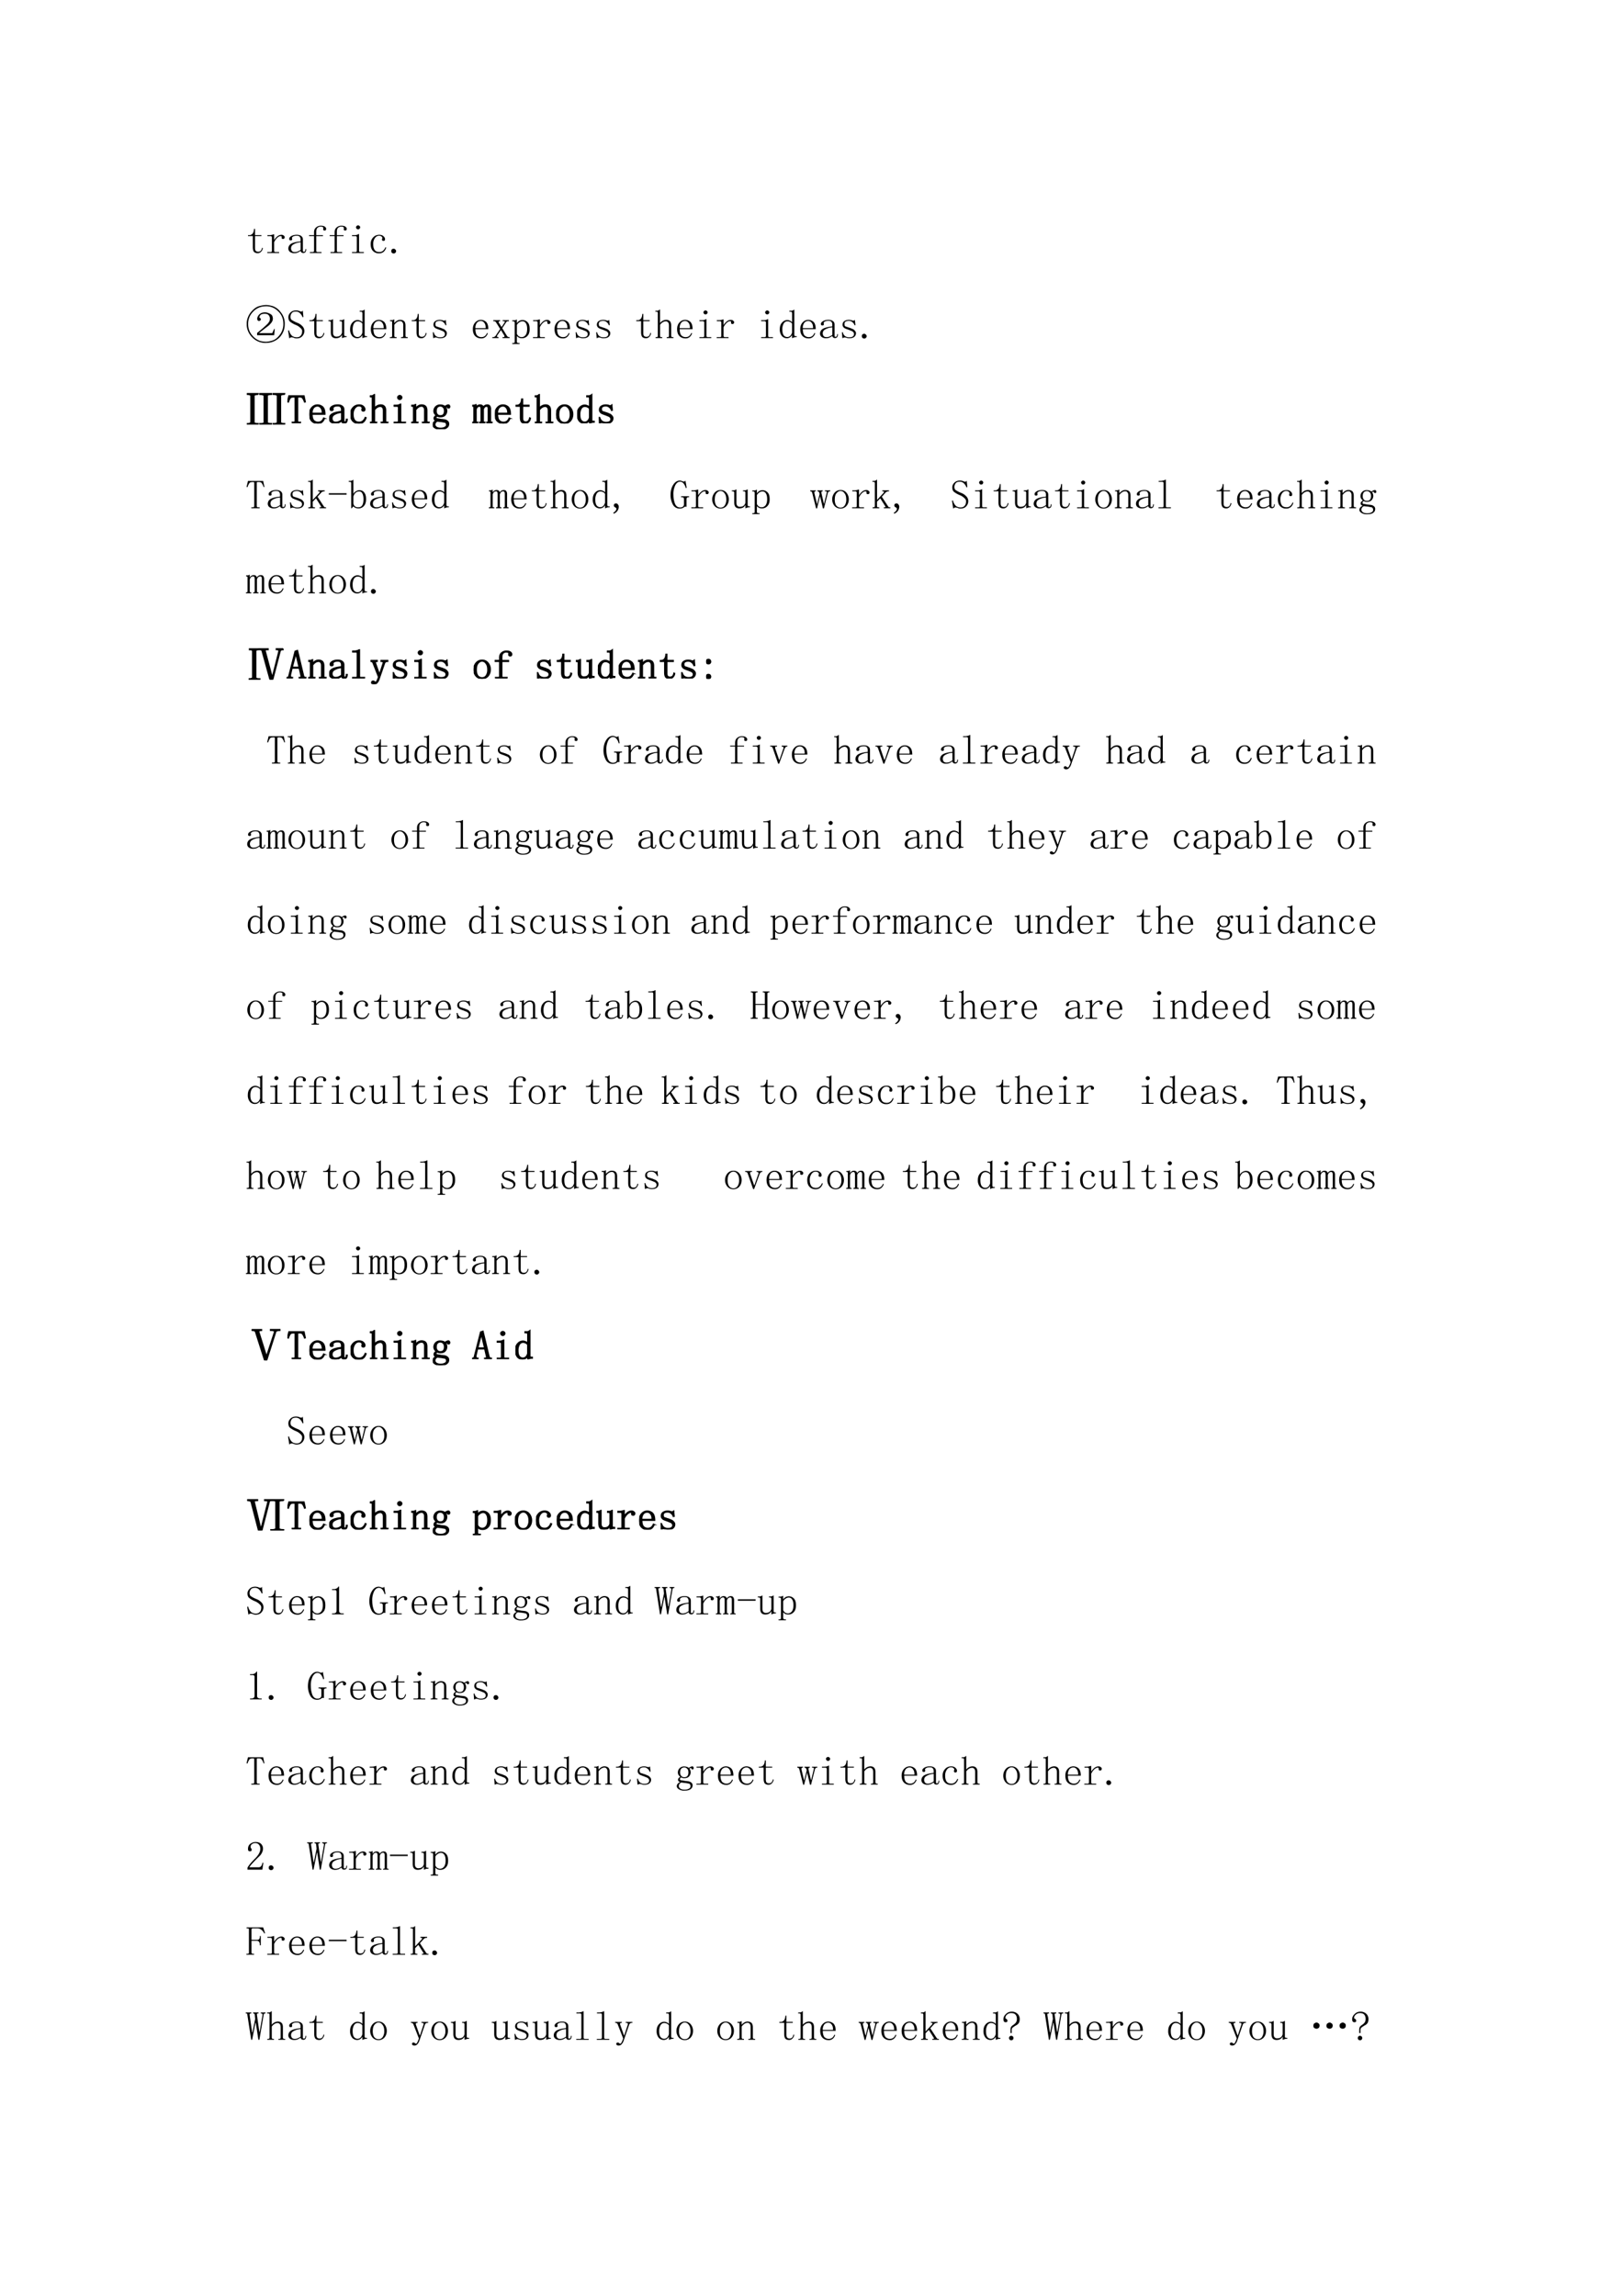 <svg xmlns="http://www.w3.org/2000/svg" xmlns:xlink="http://www.w3.org/1999/xlink" width="793.76" height="1122.56" viewBox="0 0 595.32 841.92"><clipPath id="a"><path fill-rule="evenodd" d="M0 841.92h595.32V0H0Z"/></clipPath><g clip-path="url(#a)"><symbol id="b"><path d="M.172.129c0-.037.006-.061.02-.074C.203.042.223.035.25.035c.026 0 .047.008.063.024a.15.15 0 0 1 .03.074l.02-.008A.154.154 0 0 0 .32.035.11.11 0 0 0 .234 0C.195 0 .165.012.144.035.127.06.118.095.118.145v.273H0v.023h.031A.1.1 0 0 1 .105.47c.021.02.034.052.04.094l.003.03h.024V.442h.156V.418H.172v-.29Z"/></symbol><symbol id="c"><path d="M.168.316A.33.33 0 0 0 .25.41a.156.156 0 0 0 .094.035C.37.445.389.44.402.425.418.416.426.403.426.388A.042.042 0 0 0 .414.355C.41.348.4.344.387.344a.042.042 0 0 0-.032.011C.35.363.35.374.352.387a.043.043 0 0 1-.004.02C.345.41.338.413.324.413.304.414.277.401.246.375a.37.37 0 0 1-.078-.11v-.21c0-.01.003-.019.008-.024A.048.048 0 0 1 .203.023H.29V0H0v.023h.078C.091.023.1.026.105.031c.006.005.008.013.008.024v.324c0 .01-.002.018-.008.023C.1.41.091.414.078.414H.004v.024h.031c.018 0 .04 0 .063.003.026.006.045.01.058.016h.012v-.14Z"/></symbol><symbol id="d"><path d="M.148 0A.17.17 0 0 0 .04.031.104.104 0 0 0 0 .11c0 .047.02.085.059.114C.1.253.18.276.3.289v.047a.094.094 0 0 1-.02.062C.271.417.245.426.203.426.16.426.128.418.11.402.091.39.085.375.09.36A.035.035 0 0 0 .095.344a.038.038 0 0 0-.008-.02C.083.316.074.312.059.312.049.313.039.316.03.32a.056.056 0 0 0-.008.032c0 .023.017.045.051.066C.108.438.15.449.2.449.251.45.29.44.316.418.342.4.356.372.356.336V.078c0-.02 0-.034.003-.039A.054.054 0 0 1 .383.035C.396.035.405.04.41.051.415.064.418.08.418.1h.02C.438.066.43.04.417.024a.069.069 0 0 0-.05-.02.07.07 0 0 0-.044.013.072.072 0 0 0-.023.039.449.449 0 0 0-.074-.043A.224.224 0 0 0 .148 0M.066.121c0-.023.007-.045.02-.066C.102.036.125.027.156.027c.024 0 .047.004.07.012.024.01.049.025.075.043v.184A.392.392 0 0 1 .117.21C.083.188.067.158.067.12Z"/></symbol><symbol id="e"><path d="M.121.504c0 .055.017.095.05.121a.171.171 0 0 0 .114.043C.33.668.362.66.383.645.406.629.418.61.418.59.418.58.415.57.41.563.405.554.395.55.38.55c-.01 0-.02.002-.027.008C.346.564.344.573.344.586a.03.03 0 0 0 .004.012v.011c0 .01-.004.019-.012.024C.328.64.31.645.28.645A.106.106 0 0 1 .203.613C.185.595.176.563.176.516V.437H.34V.414H.176v-.36c0-.01.002-.018.008-.023A.048.048 0 0 1 .21.023h.094V0H.02v.023h.066c.013 0 .022.003.027.008.005.005.008.013.008.024v.36H0v.023h.121v.066Z"/></symbol><symbol id="f"><path d="M.117.379c0 .01-.002.018-.008.023C.104.41.095.414.082.414H0v.024h.04c.022 0 .045 0 .065.003a.23.23 0 0 1 .06.024h.007v-.41C.172.045.174.036.18.03A.048.048 0 0 1 .207.023h.082V0H0v.023h.082c.013 0 .022.003.027.008.006.005.008.013.008.024v.324m.031.297A.049.049 0 0 0 .184.66.037.037 0 0 0 .199.63.049.049 0 0 0 .184.594.049.049 0 0 0 .148.578a.049.049 0 0 0-.035.016.049.049 0 0 0-.015.035c0 .013.005.023.015.031.01.01.022.016.035.016Z"/></symbol><symbol id="g"><path d="M.277.34c0 .008.002.013.004.015l.004.016C.288.381.283.393.27.406.257.422.234.43.203.43.164.43.13.41.102.37a.25.25 0 0 1-.04-.148c0-.058.012-.105.036-.141C.12.048.16.032.215.032c.036 0 .066.011.09.034a.19.19 0 0 1 .054.082L.38.141A.222.222 0 0 0 .32.039.168.168 0 0 0 .203 0a.193.193 0 0 0-.148.059C.018.098 0 .154 0 .227c0 .065.02.118.059.16.039.044.09.066.152.066.044 0 .078-.012.102-.035C.339.395.351.371.351.348.352.332.348.32.34.313.335.306.326.304.312.304c-.01 0-.019.002-.027.008A.048.048 0 0 0 .277.34Z"/></symbol><symbol id="h"><path d="M.059 0a.067.067 0 0 0-.043.016A.058.058 0 0 0 0 .059C0 .077.005.09.016.102c.013.01.027.015.043.015a.048.048 0 0 0 .039-.02.048.048 0 0 0 .02-.038.052.052 0 0 0-.02-.043A.053.053 0 0 0 .058 0Z"/></symbol><use xlink:href="#b" transform="matrix(15 0 0 -15 90.962 92.844)"/><use xlink:href="#c" transform="matrix(15 0 0 -15 98.038 92.786)"/><use xlink:href="#d" transform="matrix(15 0 0 -15 105.759 92.844)"/><use xlink:href="#e" transform="matrix(15 0 0 -15 113.374 92.786)"/><use xlink:href="#e" transform="matrix(15 0 0 -15 120.92 92.786)"/><use xlink:href="#f" transform="matrix(15 0 0 -15 129.121 92.786)"/><use xlink:href="#g" transform="matrix(15 0 0 -15 135.963 92.903)"/><use xlink:href="#h" transform="matrix(15 0 0 -15 143.52 92.961)"/></g><clipPath id="i"><path fill-rule="evenodd" d="M0 841.92h595.32V0H0Z"/></clipPath><g clip-path="url(#i)"><symbol id="j"><path d="M0 0Z"/></symbol><use xlink:href="#j" transform="matrix(15 0 0 -15 150.02 93.02)"/></g><clipPath id="k"><path fill-rule="evenodd" d="M0 841.92h595.32V0H0Z"/></clipPath><g clip-path="url(#k)"><symbol id="l"><path d="M.809.148a.448.448 0 0 0-.32-.14.443.443 0 0 0-.344.125.458.458 0 0 0-.043.625c.067.08.135.13.203.148a.672.672 0 0 0 .168.028C.512.934.563.926.625.91A.412.412 0 0 0 .828.762.432.432 0 0 0 .93.457.459.459 0 0 0 .809.148M.633.066c.065.021.126.07.183.149A.433.433 0 0 1 .895.5a.401.401 0 0 1-.137.29.395.395 0 0 1-.305.112.412.412 0 0 1-.3-.136.411.411 0 0 1-.118-.301.411.411 0 0 1 .106-.281.418.418 0 0 1 .191-.13.647.647 0 0 1 .133-.019c.047 0 .103.01.168.031M.3.246h.324l.047.102h.015L.672.195H.254V.25C.36.336.436.401.48.445A.3.3 0 0 1 .56.547a.27.27 0 0 1 .007.055.13.13 0 0 1-.03.082C.515.71.481.72.43.719.378.716.344.703.328.679a.133.133 0 0 1-.02-.046C.309.628.31.625.314.625a.052.052 0 0 0 .023-.02C.346.598.349.587.344.575.34.56.332.551.316.546A.042.042 0 0 0 .277.55C.264.56.257.578.257.6c0 .027.013.055.036.087A.17.17 0 0 0 .406.75c.05.008.097.001.14-.02C.595.71.622.685.63.656A.227.227 0 0 0 .64.598a.163.163 0 0 0-.032-.09A.473.473 0 0 0 .5.402 10.985 10.985 0 0 1 .3.246Z"/></symbol><use xlink:href="#l" transform="matrix(15 0 0 -15 90.493 125.86)"/></g><clipPath id="m"><path fill-rule="evenodd" d="M0 841.92h595.32V0H0Z"/></clipPath><g clip-path="url(#m)"><symbol id="n"><path d="M.191.328A.592.592 0 0 0 .047.41C.02.434.007.47.007.52c0 .039.016.075.048.109.034.036.08.055.14.055C.221.684.246.68.27.672A.147.147 0 0 1 .32.656c.008 0 .015.002.02.004a.059.059 0 0 1 .02.024l.015-.16-.02-.008a.255.255 0 0 1-.074.109.136.136 0 0 1-.094.031C.139.656.104.642.086.613A.147.147 0 0 1 .059.527C.059.5.066.475.082.457a.734.734 0 0 1 .14-.074.32.32 0 0 0 .133-.09A.162.162 0 0 0 .398.18a.179.179 0 0 0-.05-.125C.316.018.27 0 .207 0a.155.155 0 0 0-.07.016.187.187 0 0 1-.055.011A.042.042 0 0 1 .059.02.618.618 0 0 1 .03 0L0 .191.023.2A.27.27 0 0 1 .098.062.194.194 0 0 1 .21.027c.044 0 .077.013.098.04C.332.091.344.13.344.18c0 .026-.013.05-.04.074a.34.34 0 0 1-.113.074Z"/></symbol><symbol id="o"><path d="M.203.04C.234.04.26.046.281.061c.024.016.04.04.051.075v.246C.332.393.329.4.324.406.32.414.31.418.297.418H.273v.023h.024A.22.22 0 0 1 .34.445c.013.003.026.01.039.02h.008V.082c0-.01.002-.018.008-.023A.048.048 0 0 1 .422.05h.023V.027H.422A.104.104 0 0 1 .382.02.174.174 0 0 1 .34.004H.332v.082A.146.146 0 0 0 .273.02.198.198 0 0 0 .183 0C.143 0 .112.012.09.035.069.06.059.096.059.148v.235C.059.393.056.4.05.406.046.414.036.418.023.418H0v.023h.023a.22.22 0 0 1 .043.004c.013.003.026.01.04.02h.007V.14c0-.037.008-.063.024-.078C.152.046.174.038.203.038Z"/></symbol><symbol id="p"><path d="M.3.355a.101.101 0 0 1-.05.043.139.139 0 0 1-.063.016C.148.414.117.396.095.36A.29.29 0 0 1 .062.215c0-.063.01-.11.032-.14A.104.104 0 0 1 .184.03c.028 0 .052.01.07.028C.274.077.29.104.3.14v.214M.17 0a.16.16 0 0 0-.12.055A.249.249 0 0 0 0 .223c0 .067.018.12.055.16.036.041.08.062.129.062C.204.445.225.44.246.43A.106.106 0 0 0 .301.39v.212a.064.064 0 0 1-.008.035C.288.645.279.648.266.648H.234v.024h.043c.013 0 .026.002.04.008a.155.155 0 0 1 .038.023V.086c0-.013.003-.022.008-.027C.368.053.376.05.387.05h.027V.027H.391A.129.129 0 0 1 .35.02.174.174 0 0 1 .31.004H.3v.074A.168.168 0 0 0 .246.02.137.137 0 0 0 .172 0Z"/></symbol><symbol id="q"><path d="M.313.25C.315.307.304.35.28.379a.098.098 0 0 1-.086.047.122.122 0 0 1-.097-.047A.21.21 0 0 1 .062.25h.25M.063.227c0-.07.014-.122.04-.153A.148.148 0 0 1 .21.031c.034 0 .062.01.086.028a.18.18 0 0 1 .05.074l.02-.008A.199.199 0 0 0 .313.039.148.148 0 0 0 .203 0c-.06 0-.11.02-.148.059C.018.098 0 .154 0 .227c0 .065.018.118.055.16.039.044.086.066.14.066.05 0 .093-.017.13-.05C.36.367.378.31.378.226H.062Z"/></symbol><symbol id="r"><path d="M0 0v.023h.02c.013 0 .022.003.027.008.005.005.008.013.008.024V.39C.055.398.053.404.05.406.048.411.043.414.035.414H.004v.024H.03c.013 0 .025 0 .035.003a.086.086 0 0 1 .036.016h.007v-.09a.28.28 0 0 0 .07.059.15.15 0 0 0 .075.02C.298.445.33.433.352.41c.02-.023.03-.058.03-.105v-.25c0-.01.003-.019.009-.024A.048.048 0 0 1 .418.023h.02V0H.272v.023h.02c.013 0 .022.003.027.008.006.005.008.013.008.024v.261c0 .032-.006.055-.02.07C.297.406.277.415.25.415A.145.145 0 0 1 .176.391.267.267 0 0 1 .109.324v-.27c0-.01.003-.018.008-.023A.048.048 0 0 1 .145.023h.02V0H0Z"/></symbol><symbol id="s"><path d="M.016.328c0 .04.014.07.043.09.03.02.067.031.109.031A.273.273 0 0 0 .234.441.152.152 0 0 1 .277.43c.008 0 .015.001.02.004a.084.084 0 0 1 .02.015L.331.32.309.316a.143.143 0 0 1-.055.079.12.12 0 0 1-.082.03A.153.153 0 0 1 .09.407.063.063 0 0 1 .063.352C.063.33.066.314.073.3A.103.103 0 0 1 .125.277a.55.55 0 0 1 .07-.023L.27.223A.136.136 0 0 0 .32.18.075.075 0 0 0 .344.125C.344.085.329.055.3.031.275.011.236 0 .184 0a.175.175 0 0 0-.075.012.168.168 0 0 1-.043.008A.063.063 0 0 1 .04.012.214.214 0 0 1 .012 0L0 .145l.023.003A.15.15 0 0 1 .074.055a.17.17 0 0 1 .11-.032c.036 0 .063.007.082.02.02.013.03.033.03.059a.058.058 0 0 1-.015.043.098.098 0 0 1-.031.027L.164.207a.92.92 0 0 0-.082.031.115.115 0 0 0-.05.04.09.09 0 0 0-.016.05Z"/></symbol><symbol id="t"><path d="m.227.27.07.105c.008.01.01.02.008.027 0 .008-.01.012-.028.012H.254v.024h.152V.413h-.02A.064.064 0 0 1 .368.41C.36.41.353.406.347.398L.243.242l.11-.18a.107.107 0 0 1 .027-.03.09.09 0 0 1 .027-.009h.016V0H.25v.023h.023c.016 0 .024.004.024.012.002.008.001.017-.004.027L.211.196.117.06C.115.046.115.036.117.03.122.026.13.023.141.023h.011V0H0v.023h.023A.083.083 0 0 1 .09.07l.102.153L.09.387a.044.044 0 0 1-.016.015.042.042 0 0 1-.031.012h-.02v.024h.168V.413H.18C.167.414.159.41.156.402.154.395.155.385.16.375L.227.27M.074.414Z"/></symbol><symbol id="u"><path d="M.152.023H.18V0H0v.023h.023c.013 0 .023.003.028.008.005.005.008.015.008.028v.46C.059.53.056.539.05.544.046.551.036.555.023.555H0v.023h.035C.048.578.06.58.07.582a.086.086 0 0 1 .035.016h.008v-.09a.208.208 0 0 0 .059.058.168.168 0 0 0 .203-.035C.409.497.425.443.425.367.426.294.409.238.372.2A.17.17 0 0 0 .242.141a.211.211 0 0 0-.074.011.263.263 0 0 0-.055.043V.06C.113.046.117.036.125.03A.048.048 0 0 1 .152.023M.113.246A.155.155 0 0 1 .16.188a.13.13 0 0 1 .07-.02c.037 0 .068.016.094.047.026.034.04.084.04.152 0 .063-.011.11-.032.14a.092.092 0 0 1-.086.048.126.126 0 0 1-.07-.024.172.172 0 0 1-.063-.066V.246Z"/></symbol><symbol id="v"><path d="M.004 0v.023h.02c.012 0 .022.003.027.008.005.005.008.013.008.024v.558c0 .01-.003.019-.008.024C.046.642.036.645.023.645H0v.023h.043c.01 0 .02.003.031.008.01.005.021.013.031.023h.008V.367a.2.2 0 0 0 .07.059c.027.013.054.02.083.02.039 0 .069-.012.09-.036.02-.02.03-.055.03-.101V.055C.387.045.39.036.396.03A.048.048 0 0 1 .422.023h.02V0H.276v.023h.02c.013 0 .022.003.027.008.005.005.008.013.008.024V.3c0 .044-.008.073-.023.086A.067.067 0 0 1 .254.41a.16.16 0 0 1-.07-.02.236.236 0 0 1-.07-.066v-.27c0-.01.002-.018.007-.023A.048.048 0 0 1 .148.023h.02V0H.004Z"/></symbol><use xlink:href="#n" transform="matrix(15 0 0 -15 105.665 124.103)"/><use xlink:href="#b" transform="matrix(15 0 0 -15 113.502 124.044)"/><use xlink:href="#o" transform="matrix(15 0 0 -15 120.462 124.044)"/><use xlink:href="#p" transform="matrix(15 0 0 -15 128.429 124.044)"/><use xlink:href="#q" transform="matrix(15 0 0 -15 136.032 124.103)"/><use xlink:href="#r" transform="matrix(15 0 0 -15 143.004 123.986)"/><use xlink:href="#b" transform="matrix(15 0 0 -15 151.017 124.044)"/><use xlink:href="#s" transform="matrix(15 0 0 -15 158.75 124.044)"/><use xlink:href="#j" transform="matrix(15 0 0 -15 165.065 124.22)"/><use xlink:href="#q" transform="matrix(15 0 0 -15 173.442 124.103)"/><use xlink:href="#t" transform="matrix(15 0 0 -15 180.577 123.986)"/><use xlink:href="#u" transform="matrix(15 0 0 -15 187.9 126.154)"/><use xlink:href="#c" transform="matrix(15 0 0 -15 195.504 123.986)"/><use xlink:href="#q" transform="matrix(15 0 0 -15 203.412 124.103)"/><use xlink:href="#s" transform="matrix(15 0 0 -15 211.145 124.044)"/><use xlink:href="#s" transform="matrix(15 0 0 -15 218.69 124.044)"/><use xlink:href="#j" transform="matrix(15 0 0 -15 225.005 124.22)"/><use xlink:href="#b" transform="matrix(15 0 0 -15 233.382 124.044)"/><use xlink:href="#v" transform="matrix(15 0 0 -15 240.4 123.986)"/><use xlink:href="#q" transform="matrix(15 0 0 -15 248.368 124.103)"/><use xlink:href="#f" transform="matrix(15 0 0 -15 256.557 123.986)"/><use xlink:href="#c" transform="matrix(15 0 0 -15 262.884 123.986)"/><use xlink:href="#j" transform="matrix(15 0 0 -15 269.96 124.22)"/></g><clipPath id="w"><path fill-rule="evenodd" d="M0 841.92h595.32V0H0Z"/></clipPath><g clip-path="url(#w)"><use xlink:href="#f" transform="matrix(15 0 0 -15 279.192 123.986)"/><use xlink:href="#p" transform="matrix(15 0 0 -15 286.034 124.044)"/><use xlink:href="#q" transform="matrix(15 0 0 -15 293.533 124.103)"/><use xlink:href="#d" transform="matrix(15 0 0 -15 300.785 124.044)"/><use xlink:href="#s" transform="matrix(15 0 0 -15 308.81 124.044)"/><use xlink:href="#h" transform="matrix(15 0 0 -15 316.121 124.161)"/></g><clipPath id="x"><path fill-rule="evenodd" d="M0 841.92h595.32V0H0Z"/></clipPath><g clip-path="url(#x)"><use xlink:href="#j" transform="matrix(15 0 0 -15 322.63 124.22)"/></g><clipPath id="y"><path fill-rule="evenodd" d="M0 841.92h595.32V0H0Z"/></clipPath><g clip-path="url(#y)"><symbol id="z"><path d="M.277.734C.207.734.173.721.176.695V.063C.173.03.207.017.277.02V0H0v.02C.063.017.095.03.098.059v.636C.1.721.068.735 0 .735v.019h.277v-.02m.649 0C.858.737.824.724.824.695V.06c0-.03.034-.042.102-.04V0H.645v.02C.712.017.746.03.746.059v.636c0 .026-.034.04-.101.04v.019h.28v-.02m-.32 0C.53.734.495.721.5.695v-.64C.5.03.535.02.605.02V0H.316v.02c.07-.003.106.007.106.03v.641c0 .03-.035.043-.106.043v.02h.29v-.02Z"/></symbol><use xlink:href="#z" transform="matrix(15 0 0 -15 90.551 155.654)"/><use xlink:href="#z" fill="none" stroke="#000" stroke-miterlimit="10" stroke-width=".029" transform="matrix(15 0 0 -15 90.551 155.654)"/></g><clipPath id="A"><path fill-rule="evenodd" d="M0 841.92h595.32V0H0Z"/></clipPath><g clip-path="url(#A)"><symbol id="B"><path d="M.32 0H.117v.023h.035c.013 0 .022.003.028.008.005.005.008.013.008.024v.547c0 .02-.002.032-.004.035C.18.639.17.64.152.64.116.64.09.634.074.62a.35.35 0 0 1-.05-.105L0 .52l.035.148h.371L.437.52.418.516a.345.345 0 0 1-.05.101C.356.633.332.641.296.641.27.64.257.639.254.637.25.634.25.62.25.597V.056C.25.045.253.036.258.03A.048.048 0 0 1 .285.023H.32V0Z"/></symbol><symbol id="C"><path d="M.082.441A.13.13 0 0 1 .109.36.094.094 0 0 1 .184.33c.033 0 .058.008.074.026.018.021.027.05.027.086 0 .045-.01.076-.031.094a.09.09 0 0 1-.07.031.101.101 0 0 1-.075-.03C.091.515.082.485.082.44m.191-.21A.146.146 0 0 0 .36.194.083.083 0 0 0 .387.13C.387.089.37.059.336.035.305.012.254 0 .184 0A.229.229 0 0 0 .05.035C.017.056 0 .081 0 .11c0 .019.007.037.02.055a.127.127 0 0 0 .062.043.257.257 0 0 0-.039.023.057.057 0 0 0-.012.036c0 .015.005.028.016.039.01.013.023.023.039.03a.249.249 0 0 0-.043.048.116.116 0 0 0-.016.058.146.146 0 0 0 .157.149c.02 0 .04-.003.058-.008A.107.107 0 0 0 .293.555.236.236 0 0 0 .34.582a.092.092 0 0 0 .039.012C.392.594.4.589.406.578A.042.042 0 0 0 .414.555c0-.01-.003-.02-.008-.028C.404.522.397.52.386.52a.043.043 0 0 0-.019.003.049.049 0 0 0-.012.02C.353.551.346.553.335.551.329.55.32.547.31.539A.097.097 0 0 0 .332.496.147.147 0 0 0 .301.348C.277.319.238.305.184.305A.22.22 0 0 0 .14.309a.173.173 0 0 0-.032.015.059.059 0 0 1-.023-.02.038.038 0 0 1-.008-.019c0-.01.003-.018.008-.023C.09.257.099.254.109.254.143.249.173.244.2.238.228.236.253.233.273.23M.113.2a.115.115 0 0 1-.05-.04A.098.098 0 0 1 .05.11C.05.088.063.068.086.05.109.034.145.024.19.024c.045 0 .08.008.106.024C.323.06.336.08.336.109a.07.07 0 0 1-.012.043.037.037 0 0 1-.027.02L.21.188a1.417 1.417 0 0 0-.098.011Z"/></symbol><symbol id="D"><path d="M.016.438c.013 0 .026 0 .039.003a.087.087 0 0 1 .03.012h.009V.387C.107.407.12.422.137.43a.09.09 0 0 0 .05.015A.085.085 0 0 0 .242.43C.255.422.263.408.266.387c.013.02.027.035.043.043a.11.11 0 0 0 .054.015C.395.445.415.436.426.418a.118.118 0 0 0 .02-.07V.05c0-.01.002-.018.007-.024A.054.054 0 0 1 .477.023h.007V0H.352v.023h.007c.01 0 .019.002.024.004C.388.033.39.04.39.051v.293C.39.372.387.39.379.398.374.408.365.414.352.414A.078.078 0 0 1 .3.394.138.138 0 0 1 .27.34V.05C.27.04.272.034.277.028A.054.054 0 0 1 .301.023h.008V0H.176v.023h.008c.01 0 .018.002.023.004.005.006.008.013.008.024v.293c0 .023-.003.04-.008.05-.005.014-.016.02-.031.02a.078.078 0 0 1-.051-.02.138.138 0 0 1-.031-.058V.05c0-.01.002-.018.008-.024A.054.054 0 0 1 .125.023h.008V0H0v.023h.008c.01 0 .018.002.023.004C.036.033.04.04.04.051v.34C.04.398.038.404.035.406.033.411.027.414.02.414H.004v.024h.012Z"/></symbol><symbol id="E"><path d="M.406.227C.406.16.386.107.348.062A.19.19 0 0 0 .203 0a.19.19 0 0 0-.148.066.244.244 0 0 0-.055.16c0 .058.018.11.055.157.039.047.088.07.148.07a.178.178 0 0 0 .149-.07.248.248 0 0 0 .054-.156M.062.223c0-.068.014-.119.04-.153A.133.133 0 0 1 .203.023c.044 0 .078.017.102.051a.25.25 0 0 1 .039.149C.344.29.329.34.3.375.275.411.242.43.203.43.167.43.134.41.105.375.077.341.063.29.063.223Z"/></symbol><use xlink:href="#B" transform="matrix(15 0 0 -15 105.43 155.186)"/><use xlink:href="#q" transform="matrix(15 0 0 -15 113.517 155.303)"/><use xlink:href="#d" transform="matrix(15 0 0 -15 120.785 155.244)"/><use xlink:href="#g" transform="matrix(15 0 0 -15 128.579 155.303)"/><use xlink:href="#v" transform="matrix(15 0 0 -15 135.67 155.186)"/><use xlink:href="#f" transform="matrix(15 0 0 -15 144.402 155.186)"/><use xlink:href="#r" transform="matrix(15 0 0 -15 150.849 155.186)"/><use xlink:href="#C" transform="matrix(15 0 0 -15 158.76 157.412)"/><use xlink:href="#j" transform="matrix(15 0 0 -15 165.5 155.42)"/><use xlink:href="#D" transform="matrix(15 0 0 -15 173.236 155.186)"/><use xlink:href="#q" transform="matrix(15 0 0 -15 181.557 155.303)"/><use xlink:href="#b" transform="matrix(15 0 0 -15 189.117 155.244)"/><use xlink:href="#v" transform="matrix(15 0 0 -15 196.15 155.186)"/><use xlink:href="#E" transform="matrix(15 0 0 -15 204.003 155.303)"/><use xlink:href="#p" transform="matrix(15 0 0 -15 211.739 155.244)"/><use xlink:href="#s" transform="matrix(15 0 0 -15 219.65 155.244)"/><use xlink:href="#B" fill="none" stroke="#000" stroke-miterlimit="10" stroke-width=".029" transform="matrix(15 0 0 -15 105.43 155.186)"/><use xlink:href="#q" fill="none" stroke="#000" stroke-miterlimit="10" stroke-width=".029" transform="matrix(15 0 0 -15 113.517 155.303)"/><use xlink:href="#d" fill="none" stroke="#000" stroke-miterlimit="10" stroke-width=".029" transform="matrix(15 0 0 -15 120.785 155.244)"/><use xlink:href="#g" fill="none" stroke="#000" stroke-miterlimit="10" stroke-width=".029" transform="matrix(15 0 0 -15 128.579 155.303)"/><use xlink:href="#v" fill="none" stroke="#000" stroke-miterlimit="10" stroke-width=".029" transform="matrix(15 0 0 -15 135.67 155.186)"/><use xlink:href="#f" fill="none" stroke="#000" stroke-miterlimit="10" stroke-width=".029" transform="matrix(15 0 0 -15 144.402 155.186)"/><use xlink:href="#r" fill="none" stroke="#000" stroke-miterlimit="10" stroke-width=".029" transform="matrix(15 0 0 -15 150.849 155.186)"/><use xlink:href="#C" fill="none" stroke="#000" stroke-miterlimit="10" stroke-width=".029" transform="matrix(15 0 0 -15 158.76 157.412)"/><use xlink:href="#j" fill="none" stroke="#000" stroke-miterlimit="10" stroke-width=".029" transform="matrix(15 0 0 -15 165.5 155.42)"/><use xlink:href="#D" fill="none" stroke="#000" stroke-miterlimit="10" stroke-width=".029" transform="matrix(15 0 0 -15 173.236 155.186)"/><use xlink:href="#q" fill="none" stroke="#000" stroke-miterlimit="10" stroke-width=".029" transform="matrix(15 0 0 -15 181.557 155.303)"/><use xlink:href="#b" fill="none" stroke="#000" stroke-miterlimit="10" stroke-width=".029" transform="matrix(15 0 0 -15 189.117 155.244)"/><use xlink:href="#v" fill="none" stroke="#000" stroke-miterlimit="10" stroke-width=".029" transform="matrix(15 0 0 -15 196.15 155.186)"/><use xlink:href="#E" fill="none" stroke="#000" stroke-miterlimit="10" stroke-width=".029" transform="matrix(15 0 0 -15 204.003 155.303)"/><use xlink:href="#p" fill="none" stroke="#000" stroke-miterlimit="10" stroke-width=".029" transform="matrix(15 0 0 -15 211.739 155.244)"/><use xlink:href="#s" fill="none" stroke="#000" stroke-miterlimit="10" stroke-width=".029" transform="matrix(15 0 0 -15 219.65 155.244)"/></g><clipPath id="F"><path fill-rule="evenodd" d="M0 841.92h595.32V0H0Z"/></clipPath><g clip-path="url(#F)"><use xlink:href="#j" transform="matrix(15 0 0 -15 226.01 155.42)"/><use xlink:href="#j" fill="none" stroke="#000" stroke-miterlimit="10" stroke-width=".029" transform="matrix(15 0 0 -15 226.01 155.42)"/></g><clipPath id="G"><path fill-rule="evenodd" d="M0 841.92h595.32V0H0Z"/></clipPath><g clip-path="url(#G)"><symbol id="H"><path d="M.23.281.38.051a.228.228 0 0 1 .02-.024.074.074 0 0 1 .023-.004h.016V0h-.16v.023h.011c.013 0 .022.002.027.004C.322.033.32.04.312.051l-.12.191L.112.16V.055c0-.01.003-.019.008-.024A.048.048 0 0 1 .148.023h.02V0H.004v.023h.02c.012 0 .022.003.027.008.005.005.008.013.008.024v.558c0 .01-.003.019-.008.024C.046.642.036.645.023.645H0v.023h.035c.016 0 .029.003.04.008a.071.071 0 0 1 .03.023h.008V.203L.277.38c.006.01.007.018.004.023C.281.41.276.414.266.414H.242v.024h.164V.413h-.02a.09.09 0 0 1-.03-.008.07.07 0 0 1-.032-.02L.23.282M.4.024Z"/></symbol><use xlink:href="#B" transform="matrix(15 0 0 -15 90.434 186.386)"/><use xlink:href="#d" transform="matrix(15 0 0 -15 98.214 186.444)"/><use xlink:href="#s" transform="matrix(15 0 0 -15 106.344 186.444)"/><use xlink:href="#H" transform="matrix(15 0 0 -15 113.023 186.386)"/></g><clipPath id="I"><path fill-rule="evenodd" d="M0 841.92h595.32V0H0Z"/></clipPath><g clip-path="url(#I)"><symbol id="J"><path d="M0 0v.035h.434V0H0Z"/></symbol><use xlink:href="#J" transform="matrix(15 0 0 -15 120.609 181.405)"/></g><clipPath id="K"><path fill-rule="evenodd" d="M0 841.92h595.32V0H0Z"/></clipPath><g clip-path="url(#K)"><symbol id="L"><path d="M.113.352a.14.14 0 0 0 .063.066.154.154 0 0 0 .082.027c.054 0 .095-.02.12-.058C.409.35.423.296.423.223.422.15.404.093.367.055A.168.168 0 0 0 .238 0a.233.233 0 0 0-.074.012A.209.209 0 0 0 .11.05L.074.004H.06v.613c0 .01-.003.018-.008.024C.046.646.036.648.023.648H0v.024h.035c.013 0 .026.002.04.008a.155.155 0 0 1 .038.023V.352m0-.22C.113.105.123.08.141.06.16.038.19.027.23.027c.046 0 .079.016.097.047C.35.108.36.158.36.223.36.285.35.332.332.363a.08.08 0 0 1-.078.051.13.13 0 0 1-.082-.027.202.202 0 0 1-.059-.098V.133Z"/></symbol><symbol id="M"><path d="M.016.203c0 .01.004.021.011.031.01.01.025.016.043.016A.05.05 0 0 0 .117.223a.078.078 0 0 0 .02-.051A.18.18 0 0 0 .105.07.189.189 0 0 0 .015 0L0 .02a.192.192 0 0 1 .059.05c.013.016.02.033.02.051 0 .013-.011.025-.032.035C.026.166.016.182.016.203Z"/></symbol><symbol id="N"><path d="M.227.656C.187.656.15.63.117.574A.485.485 0 0 1 .07.332C.07.259.082.19.105.125.132.06.173.027.23.027a.12.12 0 0 1 .067.016.074.074 0 0 1 .031.055V.23c0 .016-.004.028-.012.036C.31.273.296.277.281.277H.258v.024h.195V.277h-.02a.042.042 0 0 1-.03-.011A.042.042 0 0 1 .39.234V.04a.035.035 0 0 1-.016.004C.372.046.368.047.363.047A.035.035 0 0 1 .348.043C.342.043.338.04.332.035a.138.138 0 0 0-.05-.027A.173.173 0 0 0 .226 0a.182.182 0 0 0-.172.102.493.493 0 0 0-.055.23C0 .428.02.51.063.578c.044.07.098.106.164.106A.16.16 0 0 0 .28.672.167.167 0 0 1 .321.66c.007 0 .015.001.023.004a.07.07 0 0 1 .02.02l.03-.176L.372.5a.272.272 0 0 1-.058.117.111.111 0 0 1-.086.04Z"/></symbol><symbol id="O"><path d="M.36.441h.132V.418H.477A.037.037 0 0 1 .449.406.09.09 0 0 1 .43.367L.337 0H.312l-.07.297L.168 0H.145l-.09.36a.093.093 0 0 1-.016.042C.031.412.023.418.016.418H0v.023h.14V.418H.126C.115.418.108.413.105.402a.078.078 0 0 1 0-.035l.06-.254h.007L.23.348a.106.106 0 0 1-.015.05C.207.411.198.418.188.418H.175v.023h.133V.418H.297C.287.418.28.413.277.402a.078.078 0 0 1 0-.035L.336.113H.34l.066.274C.41.397.408.405.402.41.397.415.39.418.38.418h-.02v.023M.415.418Z"/></symbol><symbol id="P"><path d="M.047.668c.023 0 .045.003.066.008a.23.23 0 0 1 .059.023H.18V.055C.18.045.182.036.188.03A.048.048 0 0 1 .214.023h.09V0H0v.023h.09c.013 0 .022.003.027.008.005.005.008.013.008.024v.558c0 .01-.003.019-.008.024C.112.642.103.645.09.645H.004v.023h.043Z"/></symbol><use xlink:href="#L" transform="matrix(15 0 0 -15 127.932 186.444)"/><use xlink:href="#d" transform="matrix(15 0 0 -15 135.77 186.444)"/><use xlink:href="#s" transform="matrix(15 0 0 -15 143.795 186.444)"/><use xlink:href="#q" transform="matrix(15 0 0 -15 151.048 186.503)"/><use xlink:href="#p" transform="matrix(15 0 0 -15 158.429 186.444)"/><use xlink:href="#j" transform="matrix(15 0 0 -15 164.99 186.62)"/><use xlink:href="#D" transform="matrix(15 0 0 -15 179.31 186.386)"/><use xlink:href="#q" transform="matrix(15 0 0 -15 187.513 186.503)"/><use xlink:href="#b" transform="matrix(15 0 0 -15 195.058 186.444)"/><use xlink:href="#v" transform="matrix(15 0 0 -15 201.97 186.386)"/><use xlink:href="#E" transform="matrix(15 0 0 -15 209.703 186.503)"/><use xlink:href="#p" transform="matrix(15 0 0 -15 217.424 186.444)"/><use xlink:href="#M" transform="matrix(15 0 0 -15 224.91 188.378)"/><use xlink:href="#j" transform="matrix(15 0 0 -15 231.53 186.62)"/><use xlink:href="#N" transform="matrix(15 0 0 -15 245.965 186.503)"/><use xlink:href="#c" transform="matrix(15 0 0 -15 253.569 186.386)"/><use xlink:href="#E" transform="matrix(15 0 0 -15 261.243 186.503)"/><use xlink:href="#o" transform="matrix(15 0 0 -15 268.437 186.444)"/><use xlink:href="#u" transform="matrix(15 0 0 -15 275.935 188.554)"/><use xlink:href="#j" transform="matrix(15 0 0 -15 282.965 186.62)"/><use xlink:href="#O" transform="matrix(15 0 0 -15 297.169 186.444)"/><use xlink:href="#E" transform="matrix(15 0 0 -15 305.253 186.503)"/><use xlink:href="#c" transform="matrix(15 0 0 -15 312.564 186.386)"/><use xlink:href="#H" transform="matrix(15 0 0 -15 320.004 186.386)"/><use xlink:href="#M" transform="matrix(15 0 0 -15 327.795 188.378)"/><use xlink:href="#j" transform="matrix(15 0 0 -15 334.52 186.62)"/><use xlink:href="#n" transform="matrix(15 0 0 -15 349.19 186.503)"/><use xlink:href="#f" transform="matrix(15 0 0 -15 357.672 186.386)"/><use xlink:href="#b" transform="matrix(15 0 0 -15 364.468 186.444)"/><use xlink:href="#o" transform="matrix(15 0 0 -15 371.427 186.444)"/><use xlink:href="#d" transform="matrix(15 0 0 -15 379.16 186.444)"/><use xlink:href="#b" transform="matrix(15 0 0 -15 386.998 186.444)"/><use xlink:href="#f" transform="matrix(15 0 0 -15 395.082 186.386)"/><use xlink:href="#E" transform="matrix(15 0 0 -15 401.748 186.503)"/><use xlink:href="#r" transform="matrix(15 0 0 -15 408.954 186.386)"/><use xlink:href="#d" transform="matrix(15 0 0 -15 416.675 186.444)"/><use xlink:href="#P" transform="matrix(15 0 0 -15 424.935 186.386)"/><use xlink:href="#j" transform="matrix(15 0 0 -15 430.91 186.62)"/></g><clipPath id="Q"><path fill-rule="evenodd" d="M0 841.92h595.32V0H0Z"/></clipPath><g clip-path="url(#Q)"><use xlink:href="#b" transform="matrix(15 0 0 -15 446.238 186.444)"/><use xlink:href="#q" transform="matrix(15 0 0 -15 453.783 186.503)"/><use xlink:href="#d" transform="matrix(15 0 0 -15 461.035 186.444)"/><use xlink:href="#g" transform="matrix(15 0 0 -15 468.709 186.503)"/><use xlink:href="#v" transform="matrix(15 0 0 -15 475.785 186.386)"/><use xlink:href="#f" transform="matrix(15 0 0 -15 484.397 186.386)"/><use xlink:href="#r" transform="matrix(15 0 0 -15 490.829 186.386)"/><use xlink:href="#C" transform="matrix(15 0 0 -15 498.62 188.612)"/><use xlink:href="#j" transform="matrix(15 0 0 -15 505.345 186.62)"/></g><clipPath id="R"><path fill-rule="evenodd" d="M0 841.92h595.32V0H0Z"/></clipPath><g clip-path="url(#R)"><use xlink:href="#D" transform="matrix(15 0 0 -15 90.2 217.586)"/><use xlink:href="#q" transform="matrix(15 0 0 -15 98.507 217.703)"/><use xlink:href="#b" transform="matrix(15 0 0 -15 106.052 217.644)"/><use xlink:href="#v" transform="matrix(15 0 0 -15 112.964 217.586)"/><use xlink:href="#E" transform="matrix(15 0 0 -15 120.802 217.703)"/><use xlink:href="#p" transform="matrix(15 0 0 -15 128.418 217.644)"/><use xlink:href="#h" transform="matrix(15 0 0 -15 136.08 217.761)"/></g><clipPath id="S"><path fill-rule="evenodd" d="M0 841.92h595.32V0H0Z"/></clipPath><g clip-path="url(#S)"><use xlink:href="#j" transform="matrix(15 0 0 -15 142.58 217.82)"/></g><clipPath id="T"><path fill-rule="evenodd" d="M0 841.92h595.32V0H0Z"/></clipPath><g clip-path="url(#T)"><symbol id="U"><path d="M.844.754v-.02C.799.734.774.72.77.691L.59 0H.523L.328.707c-.005.02-.03.03-.074.027v.02h.223v-.02C.417.737.393.724.407.695l.171-.64.16.632C.746.722.725.738.676.735v.02h.168M.25.734C.198.734.173.72.176.691V.063C.173.03.207.017.277.02V0H0v.02c.068 0 .1.014.098.042v.63C.1.721.074.736.02.733v.02h.23v-.02Z"/></symbol><use xlink:href="#U" transform="matrix(15 0 0 -15 91.196 249.254)"/><use xlink:href="#U" fill="none" stroke="#000" stroke-miterlimit="10" stroke-width=".029" transform="matrix(15 0 0 -15 91.196 249.254)"/></g><clipPath id="V"><path fill-rule="evenodd" d="M0 841.92h595.32V0H0Z"/></clipPath><g clip-path="url(#V)"><symbol id="W"><path d="M.309.25H.133L.098.102a.128.128 0 0 1 0-.063C.103.03.115.023.133.023h.012V0H0v.023h.012c.01 0 .02.003.027.008.008.008.013.02.016.035l.152.598.059.02.148-.618a.089.089 0 0 1 .02-.035A.048.048 0 0 1 .46.023h.012V0H.305v.023H.32c.016 0 .025.003.028.008a.064.064 0 0 1 .004.02C.352.06.35.07.348.078L.308.25M.227.598H.224L.14.273h.164L.227.598Z"/></symbol><symbol id="X"><path d="M.215.25h.008l.086.262C.314.525.313.535.305.543A.026.026 0 0 1 .28.555H.258v.023h.164V.555H.398a.052.052 0 0 1-.03-.012.071.071 0 0 1-.024-.031L.21.125a.226.226 0 0 0-.05-.09A.089.089 0 0 0 .085 0a.07.07 0 0 0-.043.012C.033.017.027.026.027.039c0 .008.003.016.008.024a.042.042 0 0 0 .031.011C.076.074.087.07.098.06.108.05.116.047.12.047c.008 0 .014.001.02.004a.316.316 0 0 1 .035.066.386.386 0 0 1 .02.059L.061.52a.035.035 0 0 1-.019.023.037.037 0 0 1-.027.012H0v.023h.164V.555H.148A.026.026 0 0 1 .125.543C.12.538.118.529.121.516L.215.25M.32.555Z"/></symbol><use xlink:href="#W" transform="matrix(15 0 0 -15 105.137 248.786)"/><use xlink:href="#r" transform="matrix(15 0 0 -15 113.049 248.786)"/><use xlink:href="#d" transform="matrix(15 0 0 -15 120.785 248.844)"/><use xlink:href="#P" transform="matrix(15 0 0 -15 129.165 248.786)"/><use xlink:href="#X" transform="matrix(15 0 0 -15 135.905 250.895)"/><use xlink:href="#s" transform="matrix(15 0 0 -15 144.05 248.844)"/><use xlink:href="#f" transform="matrix(15 0 0 -15 151.962 248.786)"/><use xlink:href="#s" transform="matrix(15 0 0 -15 159.17 248.844)"/><use xlink:href="#W" fill="none" stroke="#000" stroke-miterlimit="10" stroke-width=".029" transform="matrix(15 0 0 -15 105.137 248.786)"/><use xlink:href="#r" fill="none" stroke="#000" stroke-miterlimit="10" stroke-width=".029" transform="matrix(15 0 0 -15 113.049 248.786)"/><use xlink:href="#d" fill="none" stroke="#000" stroke-miterlimit="10" stroke-width=".029" transform="matrix(15 0 0 -15 120.785 248.844)"/><use xlink:href="#P" fill="none" stroke="#000" stroke-miterlimit="10" stroke-width=".029" transform="matrix(15 0 0 -15 129.165 248.786)"/><use xlink:href="#X" fill="none" stroke="#000" stroke-miterlimit="10" stroke-width=".029" transform="matrix(15 0 0 -15 135.905 250.895)"/><use xlink:href="#s" fill="none" stroke="#000" stroke-miterlimit="10" stroke-width=".029" transform="matrix(15 0 0 -15 144.05 248.844)"/><use xlink:href="#f" fill="none" stroke="#000" stroke-miterlimit="10" stroke-width=".029" transform="matrix(15 0 0 -15 151.962 248.786)"/><use xlink:href="#s" fill="none" stroke="#000" stroke-miterlimit="10" stroke-width=".029" transform="matrix(15 0 0 -15 159.17 248.844)"/></g><clipPath id="Y"><path fill-rule="evenodd" d="M0 841.92h595.32V0H0Z"/></clipPath><g clip-path="url(#Y)"><use xlink:href="#j" transform="matrix(15 0 0 -15 165.5 249.02)"/><use xlink:href="#j" fill="none" stroke="#000" stroke-miterlimit="10" stroke-width=".029" transform="matrix(15 0 0 -15 165.5 249.02)"/></g><clipPath id="Z"><path fill-rule="evenodd" d="M0 841.92h595.32V0H0Z"/></clipPath><g clip-path="url(#Z)"><symbol id="aa"><path d="M.11.422A.053.053 0 0 0 .054.367.053.053 0 0 0 0 .422a.053.053 0 0 0 .055.055.053.053 0 0 0 .054-.055m0-.367A.053.053 0 0 0 .055 0 .053.053 0 0 0 0 .055a.053.053 0 0 0 .055.054.053.053 0 0 0 .054-.054Z"/></symbol><use xlink:href="#E" transform="matrix(15 0 0 -15 173.763 248.903)"/><use xlink:href="#e" transform="matrix(15 0 0 -15 181.44 248.786)"/><use xlink:href="#j" transform="matrix(15 0 0 -15 188.18 249.02)"/><use xlink:href="#s" transform="matrix(15 0 0 -15 196.97 248.844)"/><use xlink:href="#b" transform="matrix(15 0 0 -15 204.237 248.844)"/><use xlink:href="#o" transform="matrix(15 0 0 -15 211.212 248.844)"/><use xlink:href="#p" transform="matrix(15 0 0 -15 219.299 248.844)"/><use xlink:href="#q" transform="matrix(15 0 0 -15 226.917 248.903)"/><use xlink:href="#r" transform="matrix(15 0 0 -15 234.009 248.786)"/><use xlink:href="#b" transform="matrix(15 0 0 -15 242.037 248.844)"/><use xlink:href="#s" transform="matrix(15 0 0 -15 249.89 248.844)"/><use xlink:href="#aa" transform="matrix(15 0 0 -15 259.032 248.961)"/><use xlink:href="#E" fill="none" stroke="#000" stroke-miterlimit="10" stroke-width=".029" transform="matrix(15 0 0 -15 173.763 248.903)"/><use xlink:href="#e" fill="none" stroke="#000" stroke-miterlimit="10" stroke-width=".029" transform="matrix(15 0 0 -15 181.44 248.786)"/><use xlink:href="#j" fill="none" stroke="#000" stroke-miterlimit="10" stroke-width=".029" transform="matrix(15 0 0 -15 188.18 249.02)"/><use xlink:href="#s" fill="none" stroke="#000" stroke-miterlimit="10" stroke-width=".029" transform="matrix(15 0 0 -15 196.97 248.844)"/><use xlink:href="#b" fill="none" stroke="#000" stroke-miterlimit="10" stroke-width=".029" transform="matrix(15 0 0 -15 204.237 248.844)"/><use xlink:href="#o" fill="none" stroke="#000" stroke-miterlimit="10" stroke-width=".029" transform="matrix(15 0 0 -15 211.212 248.844)"/><use xlink:href="#p" fill="none" stroke="#000" stroke-miterlimit="10" stroke-width=".029" transform="matrix(15 0 0 -15 219.299 248.844)"/><use xlink:href="#q" fill="none" stroke="#000" stroke-miterlimit="10" stroke-width=".029" transform="matrix(15 0 0 -15 226.917 248.903)"/><use xlink:href="#r" fill="none" stroke="#000" stroke-miterlimit="10" stroke-width=".029" transform="matrix(15 0 0 -15 234.009 248.786)"/><use xlink:href="#b" fill="none" stroke="#000" stroke-miterlimit="10" stroke-width=".029" transform="matrix(15 0 0 -15 242.037 248.844)"/><use xlink:href="#s" fill="none" stroke="#000" stroke-miterlimit="10" stroke-width=".029" transform="matrix(15 0 0 -15 249.89 248.844)"/><use xlink:href="#aa" fill="none" stroke="#000" stroke-miterlimit="10" stroke-width=".029" transform="matrix(15 0 0 -15 259.032 248.961)"/></g><clipPath id="ab"><path fill-rule="evenodd" d="M0 841.92h595.32V0H0Z"/></clipPath><g clip-path="url(#ab)"><use xlink:href="#j" transform="matrix(15 0 0 -15 263.81 249.02)"/><use xlink:href="#j" fill="none" stroke="#000" stroke-miterlimit="10" stroke-width=".029" transform="matrix(15 0 0 -15 263.81 249.02)"/></g><clipPath id="ac"><path fill-rule="evenodd" d="M0 841.92h595.32V0H0Z"/></clipPath><g clip-path="url(#ac)"><use xlink:href="#j" transform="matrix(15 0 0 -15 90.024 280.25)"/></g><clipPath id="ad"><path fill-rule="evenodd" d="M0 841.92h595.32V0H0Z"/></clipPath><g clip-path="url(#ad)"><symbol id="ae"><path d="M.219 0H.195L.062.383a.038.038 0 0 1-.015.023.037.037 0 0 1-.027.012H0v.023h.168V.418H.152C.137.418.128.415.125.41A.035.035 0 0 1 .121.395c0-.01.001-.02.004-.028L.219.094h.008l.093.27A.09.09 0 0 1 .328.39C.328.393.326.398.32.406.315.414.305.418.29.418H.28v.023h.14V.418H.415A.053.053 0 0 1 .375.402.127.127 0 0 1 .352.363L.219 0M.05.418Z"/></symbol><use xlink:href="#B" transform="matrix(15 0 0 -15 97.994 280.016)"/><use xlink:href="#v" transform="matrix(15 0 0 -15 105.54 280.016)"/><use xlink:href="#q" transform="matrix(15 0 0 -15 113.507 280.133)"/><use xlink:href="#j" transform="matrix(15 0 0 -15 120.009 280.25)"/><use xlink:href="#s" transform="matrix(15 0 0 -15 129.984 280.074)"/><use xlink:href="#b" transform="matrix(15 0 0 -15 137.131 280.074)"/><use xlink:href="#o" transform="matrix(15 0 0 -15 144.09 280.074)"/><use xlink:href="#p" transform="matrix(15 0 0 -15 152.058 280.074)"/><use xlink:href="#q" transform="matrix(15 0 0 -15 159.661 280.133)"/><use xlink:href="#r" transform="matrix(15 0 0 -15 166.633 280.016)"/><use xlink:href="#b" transform="matrix(15 0 0 -15 174.647 280.074)"/><use xlink:href="#s" transform="matrix(15 0 0 -15 182.38 280.074)"/><use xlink:href="#j" transform="matrix(15 0 0 -15 188.589 280.25)"/><use xlink:href="#E" transform="matrix(15 0 0 -15 198.037 280.133)"/><use xlink:href="#e" transform="matrix(15 0 0 -15 205.594 280.016)"/><use xlink:href="#j" transform="matrix(15 0 0 -15 212.214 280.25)"/><use xlink:href="#N" transform="matrix(15 0 0 -15 221.37 280.133)"/><use xlink:href="#c" transform="matrix(15 0 0 -15 228.868 280.016)"/><use xlink:href="#d" transform="matrix(15 0 0 -15 236.589 280.074)"/><use xlink:href="#p" transform="matrix(15 0 0 -15 244.263 280.074)"/><use xlink:href="#q" transform="matrix(15 0 0 -15 251.867 280.133)"/><use xlink:href="#j" transform="matrix(15 0 0 -15 258.369 280.25)"/><use xlink:href="#e" transform="matrix(15 0 0 -15 267.814 280.016)"/><use xlink:href="#f" transform="matrix(15 0 0 -15 276.121 280.016)"/><use xlink:href="#ae" transform="matrix(15 0 0 -15 282.506 280.074)"/><use xlink:href="#q" transform="matrix(15 0 0 -15 290.462 280.133)"/><use xlink:href="#j" transform="matrix(15 0 0 -15 296.964 280.25)"/><use xlink:href="#v" transform="matrix(15 0 0 -15 306 280.016)"/><use xlink:href="#d" transform="matrix(15 0 0 -15 313.779 280.074)"/><use xlink:href="#ae" transform="matrix(15 0 0 -15 321.101 280.074)"/><use xlink:href="#q" transform="matrix(15 0 0 -15 328.952 280.133)"/><use xlink:href="#j" transform="matrix(15 0 0 -15 335.56 280.25)"/><use xlink:href="#d" transform="matrix(15 0 0 -15 344.829 280.074)"/><use xlink:href="#P" transform="matrix(15 0 0 -15 353.194 280.016)"/><use xlink:href="#c" transform="matrix(15 0 0 -15 359.638 280.016)"/><use xlink:href="#q" transform="matrix(15 0 0 -15 367.652 280.133)"/><use xlink:href="#d" transform="matrix(15 0 0 -15 374.799 280.074)"/><use xlink:href="#p" transform="matrix(15 0 0 -15 382.578 280.074)"/><use xlink:href="#X" transform="matrix(15 0 0 -15 389.784 282.125)"/><use xlink:href="#j" transform="matrix(15 0 0 -15 396.58 280.25)"/><use xlink:href="#v" transform="matrix(15 0 0 -15 405.734 280.016)"/><use xlink:href="#d" transform="matrix(15 0 0 -15 413.409 280.074)"/><use xlink:href="#p" transform="matrix(15 0 0 -15 421.188 280.074)"/><use xlink:href="#j" transform="matrix(15 0 0 -15 427.75 280.25)"/><use xlink:href="#d" transform="matrix(15 0 0 -15 437.019 280.074)"/><use xlink:href="#j" transform="matrix(15 0 0 -15 443.814 280.25)"/><use xlink:href="#g" transform="matrix(15 0 0 -15 453.438 280.133)"/><use xlink:href="#q" transform="matrix(15 0 0 -15 460.937 280.133)"/><use xlink:href="#c" transform="matrix(15 0 0 -15 468.013 280.016)"/><use xlink:href="#b" transform="matrix(15 0 0 -15 475.922 280.074)"/><use xlink:href="#d" transform="matrix(15 0 0 -15 483.174 280.074)"/><use xlink:href="#f" transform="matrix(15 0 0 -15 491.551 280.016)"/><use xlink:href="#r" transform="matrix(15 0 0 -15 497.983 280.016)"/><use xlink:href="#j" transform="matrix(15 0 0 -15 504.954 280.25)"/></g><clipPath id="af"><path fill-rule="evenodd" d="M0 841.92h595.32V0H0Z"/></clipPath><g clip-path="url(#af)"><use xlink:href="#d" transform="matrix(15 0 0 -15 90.669 311.274)"/><use xlink:href="#D" transform="matrix(15 0 0 -15 97.745 311.216)"/><use xlink:href="#E" transform="matrix(15 0 0 -15 105.817 311.333)"/><use xlink:href="#o" transform="matrix(15 0 0 -15 112.906 311.274)"/><use xlink:href="#r" transform="matrix(15 0 0 -15 120.568 311.216)"/><use xlink:href="#b" transform="matrix(15 0 0 -15 128.476 311.274)"/><use xlink:href="#j" transform="matrix(15 0 0 -15 134.979 311.45)"/><use xlink:href="#E" transform="matrix(15 0 0 -15 143.587 311.333)"/><use xlink:href="#e" transform="matrix(15 0 0 -15 151.144 311.216)"/><use xlink:href="#j" transform="matrix(15 0 0 -15 157.869 311.45)"/><use xlink:href="#P" transform="matrix(15 0 0 -15 167.119 311.216)"/><use xlink:href="#d" transform="matrix(15 0 0 -15 173.844 311.274)"/><use xlink:href="#r" transform="matrix(15 0 0 -15 181.108 311.216)"/><use xlink:href="#C" transform="matrix(15 0 0 -15 189.004 313.442)"/><use xlink:href="#o" transform="matrix(15 0 0 -15 195.976 311.274)"/><use xlink:href="#d" transform="matrix(15 0 0 -15 203.814 311.274)"/><use xlink:href="#C" transform="matrix(15 0 0 -15 211.43 313.442)"/><use xlink:href="#q" transform="matrix(15 0 0 -15 219.091 311.333)"/><use xlink:href="#j" transform="matrix(15 0 0 -15 225.594 311.45)"/><use xlink:href="#d" transform="matrix(15 0 0 -15 234.144 311.274)"/><use xlink:href="#g" transform="matrix(15 0 0 -15 241.818 311.333)"/><use xlink:href="#g" transform="matrix(15 0 0 -15 249.363 311.333)"/><use xlink:href="#o" transform="matrix(15 0 0 -15 256.276 311.274)"/><use xlink:href="#D" transform="matrix(15 0 0 -15 263.645 311.216)"/><use xlink:href="#o" transform="matrix(15 0 0 -15 271.26 311.274)"/><use xlink:href="#P" transform="matrix(15 0 0 -15 279.919 311.216)"/><use xlink:href="#d" transform="matrix(15 0 0 -15 286.539 311.274)"/><use xlink:href="#b" transform="matrix(15 0 0 -15 294.377 311.274)"/><use xlink:href="#f" transform="matrix(15 0 0 -15 302.461 311.216)"/><use xlink:href="#E" transform="matrix(15 0 0 -15 309.127 311.333)"/><use xlink:href="#r" transform="matrix(15 0 0 -15 316.333 311.216)"/><use xlink:href="#j" transform="matrix(15 0 0 -15 323.41 311.45)"/><use xlink:href="#d" transform="matrix(15 0 0 -15 331.839 311.274)"/><use xlink:href="#r" transform="matrix(15 0 0 -15 339.208 311.216)"/><use xlink:href="#p" transform="matrix(15 0 0 -15 347.163 311.274)"/><use xlink:href="#j" transform="matrix(15 0 0 -15 353.724 311.45)"/><use xlink:href="#b" transform="matrix(15 0 0 -15 362.447 311.274)"/><use xlink:href="#v" transform="matrix(15 0 0 -15 369.464 311.216)"/><use xlink:href="#q" transform="matrix(15 0 0 -15 377.432 311.333)"/><use xlink:href="#X" transform="matrix(15 0 0 -15 384.684 313.325)"/><use xlink:href="#j" transform="matrix(15 0 0 -15 391.48 311.45)"/><use xlink:href="#d" transform="matrix(15 0 0 -15 400.029 311.274)"/><use xlink:href="#c" transform="matrix(15 0 0 -15 407.293 311.216)"/><use xlink:href="#q" transform="matrix(15 0 0 -15 415.307 311.333)"/><use xlink:href="#j" transform="matrix(15 0 0 -15 421.81 311.45)"/><use xlink:href="#g" transform="matrix(15 0 0 -15 430.593 311.333)"/><use xlink:href="#d" transform="matrix(15 0 0 -15 437.799 311.274)"/><use xlink:href="#u" transform="matrix(15 0 0 -15 445.11 313.384)"/><use xlink:href="#d" transform="matrix(15 0 0 -15 452.784 311.274)"/><use xlink:href="#L" transform="matrix(15 0 0 -15 460.036 311.274)"/><use xlink:href="#P" transform="matrix(15 0 0 -15 468.694 311.216)"/><use xlink:href="#q" transform="matrix(15 0 0 -15 475.607 311.333)"/><use xlink:href="#j" transform="matrix(15 0 0 -15 482.11 311.45)"/><use xlink:href="#E" transform="matrix(15 0 0 -15 490.717 311.333)"/><use xlink:href="#e" transform="matrix(15 0 0 -15 498.275 311.216)"/><use xlink:href="#j" transform="matrix(15 0 0 -15 504.894 311.45)"/></g><clipPath id="ag"><path fill-rule="evenodd" d="M0 841.92h595.32V0H0Z"/></clipPath><g clip-path="url(#ag)"><use xlink:href="#p" transform="matrix(15 0 0 -15 90.903 342.474)"/><use xlink:href="#E" transform="matrix(15 0 0 -15 98.272 342.533)"/><use xlink:href="#f" transform="matrix(15 0 0 -15 106.696 342.416)"/><use xlink:href="#r" transform="matrix(15 0 0 -15 113.023 342.416)"/><use xlink:href="#C" transform="matrix(15 0 0 -15 120.92 344.642)"/><use xlink:href="#j" transform="matrix(15 0 0 -15 127.539 342.65)"/><use xlink:href="#s" transform="matrix(15 0 0 -15 135.61 342.474)"/><use xlink:href="#E" transform="matrix(15 0 0 -15 142.522 342.533)"/><use xlink:href="#D" transform="matrix(15 0 0 -15 149.54 342.416)"/><use xlink:href="#q" transform="matrix(15 0 0 -15 157.742 342.533)"/><use xlink:href="#j" transform="matrix(15 0 0 -15 164.349 342.65)"/><use xlink:href="#p" transform="matrix(15 0 0 -15 172.068 342.474)"/><use xlink:href="#f" transform="matrix(15 0 0 -15 180.211 342.416)"/><use xlink:href="#s" transform="matrix(15 0 0 -15 187.404 342.474)"/><use xlink:href="#g" transform="matrix(15 0 0 -15 194.493 342.533)"/><use xlink:href="#o" transform="matrix(15 0 0 -15 201.51 342.474)"/><use xlink:href="#s" transform="matrix(15 0 0 -15 209.83 342.474)"/><use xlink:href="#s" transform="matrix(15 0 0 -15 217.374 342.474)"/><use xlink:href="#f" transform="matrix(15 0 0 -15 225.271 342.416)"/><use xlink:href="#E" transform="matrix(15 0 0 -15 231.832 342.533)"/><use xlink:href="#r" transform="matrix(15 0 0 -15 239.143 342.416)"/><use xlink:href="#j" transform="matrix(15 0 0 -15 246.114 342.65)"/><use xlink:href="#d" transform="matrix(15 0 0 -15 253.599 342.474)"/><use xlink:href="#r" transform="matrix(15 0 0 -15 260.863 342.416)"/><use xlink:href="#p" transform="matrix(15 0 0 -15 268.818 342.474)"/><use xlink:href="#j" transform="matrix(15 0 0 -15 275.484 342.65)"/><use xlink:href="#u" transform="matrix(15 0 0 -15 282.614 344.584)"/><use xlink:href="#q" transform="matrix(15 0 0 -15 290.687 342.533)"/><use xlink:href="#c" transform="matrix(15 0 0 -15 297.658 342.416)"/><use xlink:href="#e" transform="matrix(15 0 0 -15 305.554 342.416)"/><use xlink:href="#E" transform="matrix(15 0 0 -15 312.877 342.533)"/><use xlink:href="#c" transform="matrix(15 0 0 -15 320.188 342.416)"/><use xlink:href="#D" transform="matrix(15 0 0 -15 327.335 342.416)"/><use xlink:href="#d" transform="matrix(15 0 0 -15 335.349 342.474)"/><use xlink:href="#r" transform="matrix(15 0 0 -15 342.718 342.416)"/><use xlink:href="#g" transform="matrix(15 0 0 -15 350.568 342.533)"/><use xlink:href="#q" transform="matrix(15 0 0 -15 358.172 342.533)"/></g><clipPath id="ah"><path fill-rule="evenodd" d="M0 841.92h595.32V0H0Z"/></clipPath><g clip-path="url(#ah)"><use xlink:href="#j" transform="matrix(15 0 0 -15 364.99 342.65)"/></g><clipPath id="ai"><path fill-rule="evenodd" d="M0 841.92h595.32V0H0Z"/></clipPath><g clip-path="url(#ai)"><use xlink:href="#o" transform="matrix(15 0 0 -15 372.182 342.474)"/><use xlink:href="#r" transform="matrix(15 0 0 -15 379.739 342.416)"/><use xlink:href="#p" transform="matrix(15 0 0 -15 387.694 342.474)"/><use xlink:href="#q" transform="matrix(15 0 0 -15 395.192 342.533)"/><use xlink:href="#c" transform="matrix(15 0 0 -15 402.269 342.416)"/><use xlink:href="#j" transform="matrix(15 0 0 -15 409.345 342.65)"/><use xlink:href="#b" transform="matrix(15 0 0 -15 417.003 342.474)"/><use xlink:href="#v" transform="matrix(15 0 0 -15 424.02 342.416)"/><use xlink:href="#q" transform="matrix(15 0 0 -15 431.988 342.533)"/><use xlink:href="#j" transform="matrix(15 0 0 -15 438.595 342.65)"/><use xlink:href="#C" transform="matrix(15 0 0 -15 446.135 344.642)"/><use xlink:href="#o" transform="matrix(15 0 0 -15 453.212 342.474)"/><use xlink:href="#f" transform="matrix(15 0 0 -15 461.987 342.416)"/><use xlink:href="#p" transform="matrix(15 0 0 -15 468.724 342.474)"/><use xlink:href="#d" transform="matrix(15 0 0 -15 476.035 342.474)"/><use xlink:href="#r" transform="matrix(15 0 0 -15 483.299 342.416)"/><use xlink:href="#g" transform="matrix(15 0 0 -15 491.254 342.533)"/><use xlink:href="#q" transform="matrix(15 0 0 -15 498.753 342.533)"/><use xlink:href="#j" transform="matrix(15 0 0 -15 505.255 342.65)"/></g><clipPath id="aj"><path fill-rule="evenodd" d="M0 841.92h595.32V0H0Z"/></clipPath><g clip-path="url(#aj)"><symbol id="ak"><path d="M.41.055C.41.045.413.036.418.03A.048.048 0 0 1 .445.023h.02V0H.293v.023h.02c.013 0 .022.003.027.008.005.005.008.013.008.024V.34h-.23V.055C.117.045.12.036.124.03A.048.048 0 0 1 .152.023h.02V0H0v.023h.02c.013 0 .022.003.027.008.005.005.008.013.008.024v.558c0 .01-.003.019-.008.024C.042.642.033.645.02.645H.004v.023h.164V.645H.152A.048.048 0 0 1 .125.637C.12.632.117.624.117.613v-.25h.23v.25c0 .01-.002.019-.007.024C.335.642.326.645.312.645H.297v.023H.46V.645H.445A.048.048 0 0 1 .418.637C.413.632.41.624.41.613V.055Z"/></symbol><use xlink:href="#E" transform="matrix(15 0 0 -15 90.727 373.733)"/><use xlink:href="#e" transform="matrix(15 0 0 -15 98.39 373.616)"/><use xlink:href="#j" transform="matrix(15 0 0 -15 105.009 373.85)"/><use xlink:href="#u" transform="matrix(15 0 0 -15 114.284 375.784)"/><use xlink:href="#f" transform="matrix(15 0 0 -15 122.896 373.616)"/><use xlink:href="#g" transform="matrix(15 0 0 -15 129.738 373.733)"/><use xlink:href="#b" transform="matrix(15 0 0 -15 137.237 373.674)"/><use xlink:href="#o" transform="matrix(15 0 0 -15 144.196 373.674)"/><use xlink:href="#c" transform="matrix(15 0 0 -15 151.753 373.616)"/><use xlink:href="#q" transform="matrix(15 0 0 -15 159.767 373.733)"/><use xlink:href="#s" transform="matrix(15 0 0 -15 167.5 373.674)"/><use xlink:href="#j" transform="matrix(15 0 0 -15 173.814 373.85)"/><use xlink:href="#d" transform="matrix(15 0 0 -15 183.204 373.674)"/><use xlink:href="#r" transform="matrix(15 0 0 -15 190.573 373.616)"/><use xlink:href="#p" transform="matrix(15 0 0 -15 198.423 373.674)"/><use xlink:href="#j" transform="matrix(15 0 0 -15 204.984 373.85)"/><use xlink:href="#b" transform="matrix(15 0 0 -15 214.786 373.674)"/><use xlink:href="#d" transform="matrix(15 0 0 -15 221.934 373.674)"/><use xlink:href="#L" transform="matrix(15 0 0 -15 229.186 373.674)"/><use xlink:href="#P" transform="matrix(15 0 0 -15 237.739 373.616)"/><use xlink:href="#q" transform="matrix(15 0 0 -15 244.756 373.733)"/><use xlink:href="#s" transform="matrix(15 0 0 -15 252.49 373.674)"/><use xlink:href="#h" transform="matrix(15 0 0 -15 259.8 373.791)"/><use xlink:href="#j" transform="matrix(15 0 0 -15 266.244 373.85)"/><use xlink:href="#ak" transform="matrix(15 0 0 -15 275.343 373.616)"/><use xlink:href="#E" transform="matrix(15 0 0 -15 283.252 373.733)"/><use xlink:href="#O" transform="matrix(15 0 0 -15 290.153 373.674)"/><use xlink:href="#q" transform="matrix(15 0 0 -15 298.472 373.733)"/><use xlink:href="#ae" transform="matrix(15 0 0 -15 305.606 373.674)"/><use xlink:href="#q" transform="matrix(15 0 0 -15 313.457 373.733)"/><use xlink:href="#c" transform="matrix(15 0 0 -15 320.533 373.616)"/><use xlink:href="#M" transform="matrix(15 0 0 -15 328.324 375.608)"/><use xlink:href="#j" transform="matrix(15 0 0 -15 335.05 373.85)"/><use xlink:href="#b" transform="matrix(15 0 0 -15 344.732 373.674)"/><use xlink:href="#v" transform="matrix(15 0 0 -15 351.75 373.616)"/><use xlink:href="#q" transform="matrix(15 0 0 -15 359.717 373.733)"/><use xlink:href="#c" transform="matrix(15 0 0 -15 366.793 373.616)"/><use xlink:href="#q" transform="matrix(15 0 0 -15 374.702 373.733)"/><use xlink:href="#j" transform="matrix(15 0 0 -15 381.204 373.85)"/><use xlink:href="#d" transform="matrix(15 0 0 -15 390.714 373.674)"/><use xlink:href="#c" transform="matrix(15 0 0 -15 398.083 373.616)"/><use xlink:href="#q" transform="matrix(15 0 0 -15 405.992 373.733)"/><use xlink:href="#j" transform="matrix(15 0 0 -15 412.494 373.85)"/><use xlink:href="#f" transform="matrix(15 0 0 -15 422.941 373.616)"/><use xlink:href="#r" transform="matrix(15 0 0 -15 429.268 373.616)"/><use xlink:href="#p" transform="matrix(15 0 0 -15 437.223 373.674)"/><use xlink:href="#q" transform="matrix(15 0 0 -15 444.722 373.733)"/><use xlink:href="#q" transform="matrix(15 0 0 -15 452.267 373.733)"/><use xlink:href="#p" transform="matrix(15 0 0 -15 459.753 373.674)"/><use xlink:href="#j" transform="matrix(15 0 0 -15 466.314 373.85)"/><use xlink:href="#s" transform="matrix(15 0 0 -15 476.29 373.674)"/><use xlink:href="#E" transform="matrix(15 0 0 -15 483.307 373.733)"/><use xlink:href="#D" transform="matrix(15 0 0 -15 490.22 373.616)"/><use xlink:href="#q" transform="matrix(15 0 0 -15 498.527 373.733)"/><use xlink:href="#j" transform="matrix(15 0 0 -15 504.91 373.85)"/></g><clipPath id="al"><path fill-rule="evenodd" d="M0 841.92h595.32V0H0Z"/></clipPath><g clip-path="url(#al)"><use xlink:href="#p" transform="matrix(15 0 0 -15 90.903 404.874)"/><use xlink:href="#f" transform="matrix(15 0 0 -15 99.151 404.816)"/><use xlink:href="#e" transform="matrix(15 0 0 -15 105.934 404.816)"/><use xlink:href="#e" transform="matrix(15 0 0 -15 113.374 404.816)"/><use xlink:href="#f" transform="matrix(15 0 0 -15 121.681 404.816)"/><use xlink:href="#g" transform="matrix(15 0 0 -15 128.418 404.933)"/><use xlink:href="#o" transform="matrix(15 0 0 -15 135.436 404.874)"/><use xlink:href="#P" transform="matrix(15 0 0 -15 143.989 404.816)"/><use xlink:href="#b" transform="matrix(15 0 0 -15 151.006 404.874)"/><use xlink:href="#f" transform="matrix(15 0 0 -15 159.091 404.816)"/><use xlink:href="#q" transform="matrix(15 0 0 -15 165.992 404.933)"/><use xlink:href="#s" transform="matrix(15 0 0 -15 173.724 404.874)"/><use xlink:href="#j" transform="matrix(15 0 0 -15 180.039 405.05)"/><use xlink:href="#e" transform="matrix(15 0 0 -15 186.62 404.816)"/><use xlink:href="#E" transform="matrix(15 0 0 -15 193.942 404.933)"/><use xlink:href="#c" transform="matrix(15 0 0 -15 201.253 404.816)"/><use xlink:href="#j" transform="matrix(15 0 0 -15 208.224 405.05)"/><use xlink:href="#b" transform="matrix(15 0 0 -15 214.922 404.874)"/><use xlink:href="#v" transform="matrix(15 0 0 -15 221.94 404.816)"/><use xlink:href="#q" transform="matrix(15 0 0 -15 229.906 404.933)"/><use xlink:href="#j" transform="matrix(15 0 0 -15 236.514 405.05)"/><use xlink:href="#H" transform="matrix(15 0 0 -15 242.743 404.816)"/><use xlink:href="#f" transform="matrix(15 0 0 -15 251.296 404.816)"/><use xlink:href="#p" transform="matrix(15 0 0 -15 258.138 404.874)"/><use xlink:href="#s" transform="matrix(15 0 0 -15 265.93 404.874)"/><use xlink:href="#j" transform="matrix(15 0 0 -15 272.244 405.05)"/><use xlink:href="#b" transform="matrix(15 0 0 -15 278.942 404.874)"/><use xlink:href="#E" transform="matrix(15 0 0 -15 286.147 404.933)"/><use xlink:href="#j" transform="matrix(15 0 0 -15 292.99 405.05)"/><use xlink:href="#p" transform="matrix(15 0 0 -15 299.628 404.874)"/><use xlink:href="#q" transform="matrix(15 0 0 -15 307.127 404.933)"/><use xlink:href="#s" transform="matrix(15 0 0 -15 314.965 404.874)"/><use xlink:href="#g" transform="matrix(15 0 0 -15 322.053 404.933)"/><use xlink:href="#c" transform="matrix(15 0 0 -15 329.083 404.816)"/><use xlink:href="#f" transform="matrix(15 0 0 -15 337.741 404.816)"/><use xlink:href="#L" transform="matrix(15 0 0 -15 344.056 404.874)"/><use xlink:href="#q" transform="matrix(15 0 0 -15 352.082 404.933)"/><use xlink:href="#j" transform="matrix(15 0 0 -15 358.69 405.05)"/><use xlink:href="#b" transform="matrix(15 0 0 -15 365.387 404.874)"/><use xlink:href="#v" transform="matrix(15 0 0 -15 372.3 404.816)"/><use xlink:href="#q" transform="matrix(15 0 0 -15 380.372 404.933)"/><use xlink:href="#f" transform="matrix(15 0 0 -15 388.456 404.816)"/><use xlink:href="#c" transform="matrix(15 0 0 -15 394.888 404.816)"/></g><clipPath id="am"><path fill-rule="evenodd" d="M0 841.92h595.32V0H0Z"/></clipPath><g clip-path="url(#am)"><use xlink:href="#j" transform="matrix(15 0 0 -15 402.31 405.05)"/></g><clipPath id="an"><path fill-rule="evenodd" d="M0 841.92h595.32V0H0Z"/></clipPath><g clip-path="url(#an)"><use xlink:href="#f" transform="matrix(15 0 0 -15 418.772 404.816)"/><use xlink:href="#p" transform="matrix(15 0 0 -15 425.614 404.874)"/><use xlink:href="#q" transform="matrix(15 0 0 -15 433.113 404.933)"/><use xlink:href="#d" transform="matrix(15 0 0 -15 440.365 404.874)"/><use xlink:href="#s" transform="matrix(15 0 0 -15 448.39 404.874)"/><use xlink:href="#h" transform="matrix(15 0 0 -15 455.701 404.991)"/><use xlink:href="#j" transform="matrix(15 0 0 -15 462.25 405.05)"/><use xlink:href="#B" transform="matrix(15 0 0 -15 468.3 404.816)"/><use xlink:href="#v" transform="matrix(15 0 0 -15 475.845 404.816)"/><use xlink:href="#o" transform="matrix(15 0 0 -15 483.332 404.874)"/><use xlink:href="#s" transform="matrix(15 0 0 -15 491.65 404.874)"/><use xlink:href="#M" transform="matrix(15 0 0 -15 498.785 406.808)"/><use xlink:href="#j" transform="matrix(15 0 0 -15 505.285 405.05)"/></g><clipPath id="ao"><path fill-rule="evenodd" d="M0 841.92h595.32V0H0Z"/></clipPath><g clip-path="url(#ao)"><use xlink:href="#v" transform="matrix(15 0 0 -15 90.434 436.016)"/><use xlink:href="#E" transform="matrix(15 0 0 -15 98.272 436.133)"/><use xlink:href="#O" transform="matrix(15 0 0 -15 105.173 436.074)"/><use xlink:href="#j" transform="matrix(15 0 0 -15 112.554 436.25)"/><use xlink:href="#b" transform="matrix(15 0 0 -15 118.531 436.074)"/><use xlink:href="#E" transform="matrix(15 0 0 -15 125.842 436.133)"/><use xlink:href="#j" transform="matrix(15 0 0 -15 132.579 436.25)"/><use xlink:href="#v" transform="matrix(15 0 0 -15 138.03 436.016)"/><use xlink:href="#q" transform="matrix(15 0 0 -15 146.101 436.133)"/><use xlink:href="#P" transform="matrix(15 0 0 -15 154.069 436.016)"/><use xlink:href="#u" transform="matrix(15 0 0 -15 160.56 438.184)"/></g><clipPath id="ap"><path fill-rule="evenodd" d="M0 841.92h595.32V0H0Z"/></clipPath><g clip-path="url(#ap)"><use xlink:href="#j" transform="matrix(15 0 0 -15 167.78 436.25)"/></g><clipPath id="aq"><path fill-rule="evenodd" d="M0 841.92h595.32V0H0Z"/></clipPath><g clip-path="url(#aq)"><use xlink:href="#s" transform="matrix(15 0 0 -15 183.89 436.074)"/><use xlink:href="#b" transform="matrix(15 0 0 -15 191.143 436.074)"/><use xlink:href="#o" transform="matrix(15 0 0 -15 197.997 436.074)"/><use xlink:href="#p" transform="matrix(15 0 0 -15 206.069 436.074)"/><use xlink:href="#q" transform="matrix(15 0 0 -15 213.567 436.133)"/><use xlink:href="#r" transform="matrix(15 0 0 -15 220.644 436.016)"/><use xlink:href="#b" transform="matrix(15 0 0 -15 228.657 436.074)"/><use xlink:href="#s" transform="matrix(15 0 0 -15 236.39 436.074)"/></g><clipPath id="ar"><path fill-rule="evenodd" d="M0 841.92h595.32V0H0Z"/></clipPath><g clip-path="url(#ar)"><use xlink:href="#j" transform="matrix(15 0 0 -15 242.81 436.25)"/><use xlink:href="#j" transform="matrix(15 0 0 -15 250.25 436.25)"/></g><clipPath id="as"><path fill-rule="evenodd" d="M0 841.92h595.32V0H0Z"/></clipPath><g clip-path="url(#as)"><use xlink:href="#j" transform="matrix(15 0 0 -15 257.81 436.25)"/></g><clipPath id="at"><path fill-rule="evenodd" d="M0 841.92h595.32V0H0Z"/></clipPath><g clip-path="url(#at)"><use xlink:href="#E" transform="matrix(15 0 0 -15 265.953 436.133)"/><use xlink:href="#ae" transform="matrix(15 0 0 -15 273.322 436.074)"/><use xlink:href="#q" transform="matrix(15 0 0 -15 281.173 436.133)"/><use xlink:href="#c" transform="matrix(15 0 0 -15 288.249 436.016)"/><use xlink:href="#g" transform="matrix(15 0 0 -15 296.099 436.133)"/><use xlink:href="#E" transform="matrix(15 0 0 -15 303.468 436.133)"/><use xlink:href="#D" transform="matrix(15 0 0 -15 310.38 436.016)"/><use xlink:href="#q" transform="matrix(15 0 0 -15 318.688 436.133)"/><use xlink:href="#j" transform="matrix(15 0 0 -15 325.19 436.25)"/><use xlink:href="#b" transform="matrix(15 0 0 -15 331.168 436.074)"/><use xlink:href="#v" transform="matrix(15 0 0 -15 338.185 436.016)"/><use xlink:href="#q" transform="matrix(15 0 0 -15 346.258 436.133)"/><use xlink:href="#j" transform="matrix(15 0 0 -15 352.76 436.25)"/><use xlink:href="#p" transform="matrix(15 0 0 -15 358.679 436.074)"/><use xlink:href="#f" transform="matrix(15 0 0 -15 366.927 436.016)"/><use xlink:href="#e" transform="matrix(15 0 0 -15 373.605 436.016)"/><use xlink:href="#e" transform="matrix(15 0 0 -15 381.15 436.016)"/><use xlink:href="#f" transform="matrix(15 0 0 -15 389.352 436.016)"/><use xlink:href="#g" transform="matrix(15 0 0 -15 396.194 436.133)"/><use xlink:href="#o" transform="matrix(15 0 0 -15 403.107 436.074)"/><use xlink:href="#P" transform="matrix(15 0 0 -15 411.765 436.016)"/><use xlink:href="#b" transform="matrix(15 0 0 -15 418.678 436.074)"/><use xlink:href="#f" transform="matrix(15 0 0 -15 426.867 436.016)"/><use xlink:href="#q" transform="matrix(15 0 0 -15 433.663 436.133)"/><use xlink:href="#s" transform="matrix(15 0 0 -15 441.5 436.074)"/><use xlink:href="#j" transform="matrix(15 0 0 -15 447.71 436.25)"/><use xlink:href="#L" transform="matrix(15 0 0 -15 453.102 436.074)"/><use xlink:href="#q" transform="matrix(15 0 0 -15 461.233 436.133)"/><use xlink:href="#g" transform="matrix(15 0 0 -15 468.72 436.133)"/><use xlink:href="#E" transform="matrix(15 0 0 -15 475.983 436.133)"/><use xlink:href="#D" transform="matrix(15 0 0 -15 483.001 436.016)"/><use xlink:href="#q" transform="matrix(15 0 0 -15 491.203 436.133)"/><use xlink:href="#s" transform="matrix(15 0 0 -15 499.04 436.074)"/><use xlink:href="#j" transform="matrix(15 0 0 -15 505.13 436.25)"/></g><clipPath id="au"><path fill-rule="evenodd" d="M0 841.92h595.32V0H0Z"/></clipPath><g clip-path="url(#au)"><use xlink:href="#D" transform="matrix(15 0 0 -15 90.2 467.236)"/><use xlink:href="#E" transform="matrix(15 0 0 -15 98.272 467.353)"/><use xlink:href="#c" transform="matrix(15 0 0 -15 105.583 467.236)"/><use xlink:href="#q" transform="matrix(15 0 0 -15 113.492 467.353)"/><use xlink:href="#j" transform="matrix(15 0 0 -15 120.099 467.47)"/><use xlink:href="#f" transform="matrix(15 0 0 -15 129.121 467.236)"/><use xlink:href="#D" transform="matrix(15 0 0 -15 135.26 467.236)"/><use xlink:href="#u" transform="matrix(15 0 0 -15 142.934 469.404)"/><use xlink:href="#E" transform="matrix(15 0 0 -15 150.772 467.353)"/><use xlink:href="#c" transform="matrix(15 0 0 -15 157.978 467.236)"/><use xlink:href="#b" transform="matrix(15 0 0 -15 165.992 467.294)"/><use xlink:href="#d" transform="matrix(15 0 0 -15 173.139 467.294)"/><use xlink:href="#r" transform="matrix(15 0 0 -15 180.508 467.236)"/><use xlink:href="#b" transform="matrix(15 0 0 -15 188.417 467.294)"/><use xlink:href="#h" transform="matrix(15 0 0 -15 196.02 467.411)"/></g><clipPath id="av"><path fill-rule="evenodd" d="M0 841.92h595.32V0H0Z"/></clipPath><g clip-path="url(#av)"><use xlink:href="#j" transform="matrix(15 0 0 -15 202.61 467.47)"/></g><clipPath id="aw"><path fill-rule="evenodd" d="M0 841.92h595.32V0H0Z"/></clipPath><g clip-path="url(#aw)"><symbol id="ax"><path d="M.691.754v-.02C.63.732.595.72.59.7L.367 0h-.05L.093.7C.089.722.057.733 0 .733v.02h.242v-.02C.19.732.168.72.176.695L.363.098.56.699C.56.723.529.734.46.734v.02h.23Z"/></symbol><use xlink:href="#ax" transform="matrix(15 0 0 -15 92.31 498.904)"/><use xlink:href="#ax" fill="none" stroke="#000" stroke-miterlimit="10" stroke-width=".029" transform="matrix(15 0 0 -15 92.31 498.904)"/></g><clipPath id="ay"><path fill-rule="evenodd" d="M0 841.92h595.32V0H0Z"/></clipPath><g clip-path="url(#ay)"><use xlink:href="#B" transform="matrix(15 0 0 -15 105.43 498.436)"/><use xlink:href="#q" transform="matrix(15 0 0 -15 113.517 498.553)"/><use xlink:href="#d" transform="matrix(15 0 0 -15 120.785 498.494)"/><use xlink:href="#g" transform="matrix(15 0 0 -15 128.579 498.553)"/><use xlink:href="#v" transform="matrix(15 0 0 -15 135.67 498.436)"/><use xlink:href="#f" transform="matrix(15 0 0 -15 144.402 498.436)"/><use xlink:href="#r" transform="matrix(15 0 0 -15 150.849 498.436)"/><use xlink:href="#C" transform="matrix(15 0 0 -15 158.76 500.662)"/><use xlink:href="#j" transform="matrix(15 0 0 -15 165.5 498.67)"/><use xlink:href="#W" transform="matrix(15 0 0 -15 173.177 498.436)"/><use xlink:href="#f" transform="matrix(15 0 0 -15 182.202 498.436)"/><use xlink:href="#p" transform="matrix(15 0 0 -15 189.059 498.494)"/><use xlink:href="#B" fill="none" stroke="#000" stroke-miterlimit="10" stroke-width=".029" transform="matrix(15 0 0 -15 105.43 498.436)"/><use xlink:href="#q" fill="none" stroke="#000" stroke-miterlimit="10" stroke-width=".029" transform="matrix(15 0 0 -15 113.517 498.553)"/><use xlink:href="#d" fill="none" stroke="#000" stroke-miterlimit="10" stroke-width=".029" transform="matrix(15 0 0 -15 120.785 498.494)"/><use xlink:href="#g" fill="none" stroke="#000" stroke-miterlimit="10" stroke-width=".029" transform="matrix(15 0 0 -15 128.579 498.553)"/><use xlink:href="#v" fill="none" stroke="#000" stroke-miterlimit="10" stroke-width=".029" transform="matrix(15 0 0 -15 135.67 498.436)"/><use xlink:href="#f" fill="none" stroke="#000" stroke-miterlimit="10" stroke-width=".029" transform="matrix(15 0 0 -15 144.402 498.436)"/><use xlink:href="#r" fill="none" stroke="#000" stroke-miterlimit="10" stroke-width=".029" transform="matrix(15 0 0 -15 150.849 498.436)"/><use xlink:href="#C" fill="none" stroke="#000" stroke-miterlimit="10" stroke-width=".029" transform="matrix(15 0 0 -15 158.76 500.662)"/><use xlink:href="#j" fill="none" stroke="#000" stroke-miterlimit="10" stroke-width=".029" transform="matrix(15 0 0 -15 165.5 498.67)"/><use xlink:href="#W" fill="none" stroke="#000" stroke-miterlimit="10" stroke-width=".029" transform="matrix(15 0 0 -15 173.177 498.436)"/><use xlink:href="#f" fill="none" stroke="#000" stroke-miterlimit="10" stroke-width=".029" transform="matrix(15 0 0 -15 182.202 498.436)"/><use xlink:href="#p" fill="none" stroke="#000" stroke-miterlimit="10" stroke-width=".029" transform="matrix(15 0 0 -15 189.059 498.494)"/></g><clipPath id="az"><path fill-rule="evenodd" d="M0 841.92h595.32V0H0Z"/></clipPath><g clip-path="url(#az)"><use xlink:href="#j" transform="matrix(15 0 0 -15 195.77 498.67)"/><use xlink:href="#j" fill="none" stroke="#000" stroke-miterlimit="10" stroke-width=".029" transform="matrix(15 0 0 -15 195.77 498.67)"/></g><clipPath id="aA"><path fill-rule="evenodd" d="M0 841.92h595.32V0H0Z"/></clipPath><g clip-path="url(#aA)"><use xlink:href="#n" transform="matrix(15 0 0 -15 105.665 529.753)"/><use xlink:href="#q" transform="matrix(15 0 0 -15 113.502 529.753)"/><use xlink:href="#q" transform="matrix(15 0 0 -15 121.047 529.753)"/><use xlink:href="#O" transform="matrix(15 0 0 -15 127.609 529.694)"/><use xlink:href="#E" transform="matrix(15 0 0 -15 135.798 529.753)"/><use xlink:href="#j" transform="matrix(15 0 0 -15 142.535 529.87)"/><use xlink:href="#j" transform="matrix(15 0 0 -15 150.08 529.87)"/><use xlink:href="#j" transform="matrix(15 0 0 -15 157.52 529.87)"/></g><clipPath id="aB"><path fill-rule="evenodd" d="M0 841.92h595.32V0H0Z"/></clipPath><g clip-path="url(#aB)"><use xlink:href="#j" transform="matrix(15 0 0 -15 165.02 529.87)"/></g><clipPath id="aC"><path fill-rule="evenodd" d="M0 841.92h595.32V0H0Z"/></clipPath><g clip-path="url(#aC)"><symbol id="aD"><path d="M.89.734C.81.734.773.723.778.7V.06c0-.026.038-.04.114-.04V0H.578v.02C.658.017.7.03.7.059v.644C.7.724.673.734.621.734v.02h.27v-.02m-.274.02v-.02C.57.734.546.728.543.714L.359 0H.277l-.18.695C.093.72.06.732 0 .735v.019h.254v-.02c-.06 0-.087-.01-.082-.03L.328.065h.016l.164.645C.51.724.483.73.426.734v.02h.191Z"/></symbol><use xlink:href="#aD" transform="matrix(15 0 0 -15 90.669 561.304)"/><use xlink:href="#aD" fill="none" stroke="#000" stroke-miterlimit="10" stroke-width=".029" transform="matrix(15 0 0 -15 90.669 561.304)"/></g><clipPath id="aE"><path fill-rule="evenodd" d="M0 841.92h595.32V0H0Z"/></clipPath><g clip-path="url(#aE)"><use xlink:href="#B" transform="matrix(15 0 0 -15 105.43 560.836)"/><use xlink:href="#q" transform="matrix(15 0 0 -15 113.517 560.953)"/><use xlink:href="#d" transform="matrix(15 0 0 -15 120.785 560.894)"/><use xlink:href="#g" transform="matrix(15 0 0 -15 128.579 560.953)"/><use xlink:href="#v" transform="matrix(15 0 0 -15 135.67 560.836)"/><use xlink:href="#f" transform="matrix(15 0 0 -15 144.402 560.836)"/><use xlink:href="#r" transform="matrix(15 0 0 -15 150.849 560.836)"/><use xlink:href="#C" transform="matrix(15 0 0 -15 158.76 563.062)"/><use xlink:href="#j" transform="matrix(15 0 0 -15 165.5 561.07)"/><use xlink:href="#B" fill="none" stroke="#000" stroke-miterlimit="10" stroke-width=".029" transform="matrix(15 0 0 -15 105.43 560.836)"/><use xlink:href="#q" fill="none" stroke="#000" stroke-miterlimit="10" stroke-width=".029" transform="matrix(15 0 0 -15 113.517 560.953)"/><use xlink:href="#d" fill="none" stroke="#000" stroke-miterlimit="10" stroke-width=".029" transform="matrix(15 0 0 -15 120.785 560.894)"/><use xlink:href="#g" fill="none" stroke="#000" stroke-miterlimit="10" stroke-width=".029" transform="matrix(15 0 0 -15 128.579 560.953)"/><use xlink:href="#v" fill="none" stroke="#000" stroke-miterlimit="10" stroke-width=".029" transform="matrix(15 0 0 -15 135.67 560.836)"/><use xlink:href="#f" fill="none" stroke="#000" stroke-miterlimit="10" stroke-width=".029" transform="matrix(15 0 0 -15 144.402 560.836)"/><use xlink:href="#r" fill="none" stroke="#000" stroke-miterlimit="10" stroke-width=".029" transform="matrix(15 0 0 -15 150.849 560.836)"/><use xlink:href="#C" fill="none" stroke="#000" stroke-miterlimit="10" stroke-width=".029" transform="matrix(15 0 0 -15 158.76 563.062)"/><use xlink:href="#j" fill="none" stroke="#000" stroke-miterlimit="10" stroke-width=".029" transform="matrix(15 0 0 -15 165.5 561.07)"/></g><clipPath id="aF"><path fill-rule="evenodd" d="M0 841.92h595.32V0H0Z"/></clipPath><g clip-path="url(#aF)"><use xlink:href="#u" transform="matrix(15 0 0 -15 173.47 563.004)"/><use xlink:href="#c" transform="matrix(15 0 0 -15 181.089 560.836)"/><use xlink:href="#E" transform="matrix(15 0 0 -15 188.883 560.953)"/><use xlink:href="#g" transform="matrix(15 0 0 -15 196.619 560.953)"/><use xlink:href="#q" transform="matrix(15 0 0 -15 204.237 560.953)"/><use xlink:href="#p" transform="matrix(15 0 0 -15 211.739 560.894)"/><use xlink:href="#o" transform="matrix(15 0 0 -15 218.772 560.894)"/><use xlink:href="#c" transform="matrix(15 0 0 -15 226.449 560.836)"/><use xlink:href="#q" transform="matrix(15 0 0 -15 234.477 560.953)"/><use xlink:href="#s" transform="matrix(15 0 0 -15 242.33 560.894)"/><use xlink:href="#u" fill="none" stroke="#000" stroke-miterlimit="10" stroke-width=".029" transform="matrix(15 0 0 -15 173.47 563.004)"/><use xlink:href="#c" fill="none" stroke="#000" stroke-miterlimit="10" stroke-width=".029" transform="matrix(15 0 0 -15 181.089 560.836)"/><use xlink:href="#E" fill="none" stroke="#000" stroke-miterlimit="10" stroke-width=".029" transform="matrix(15 0 0 -15 188.883 560.953)"/><use xlink:href="#g" fill="none" stroke="#000" stroke-miterlimit="10" stroke-width=".029" transform="matrix(15 0 0 -15 196.619 560.953)"/><use xlink:href="#q" fill="none" stroke="#000" stroke-miterlimit="10" stroke-width=".029" transform="matrix(15 0 0 -15 204.237 560.953)"/><use xlink:href="#p" fill="none" stroke="#000" stroke-miterlimit="10" stroke-width=".029" transform="matrix(15 0 0 -15 211.739 560.894)"/><use xlink:href="#o" fill="none" stroke="#000" stroke-miterlimit="10" stroke-width=".029" transform="matrix(15 0 0 -15 218.772 560.894)"/><use xlink:href="#c" fill="none" stroke="#000" stroke-miterlimit="10" stroke-width=".029" transform="matrix(15 0 0 -15 226.449 560.836)"/><use xlink:href="#q" fill="none" stroke="#000" stroke-miterlimit="10" stroke-width=".029" transform="matrix(15 0 0 -15 234.477 560.953)"/><use xlink:href="#s" fill="none" stroke="#000" stroke-miterlimit="10" stroke-width=".029" transform="matrix(15 0 0 -15 242.33 560.894)"/></g><clipPath id="aG"><path fill-rule="evenodd" d="M0 841.92h595.32V0H0Z"/></clipPath><g clip-path="url(#aG)"><use xlink:href="#j" transform="matrix(15 0 0 -15 248.69 561.07)"/><use xlink:href="#j" fill="none" stroke="#000" stroke-miterlimit="10" stroke-width=".029" transform="matrix(15 0 0 -15 248.69 561.07)"/></g><clipPath id="aH"><path fill-rule="evenodd" d="M0 841.92h595.32V0H0Z"/></clipPath><g clip-path="url(#aH)"><symbol id="aI"><path d="M.172.68V.086c0-.02.006-.037.02-.047A.085.085 0 0 1 .245.023h.04V0H0v.023h.035C.061.023.08.03.09.04c.013.01.02.026.02.047v.473c0 .01-.005.018-.012.023C.092.59.083.594.07.594H0v.023h.035A.15.15 0 0 1 .11.633C.13.643.146.659.156.68h.016Z"/></symbol><symbol id="aJ"><path d="M.484.668V.645H.47a.038.038 0 0 1-.02-.008.054.054 0 0 1-.012-.028L.333 0H.309L.246.414H.238L.156 0H.133L.039.613c0 .01-.003.019-.008.024C.03.642.023.645.016.645H0v.023h.137V.645H.125C.115.645.107.642.102.637.096.632.094.624.094.613l.062-.43h.008L.23.509.22.613c0 .01-.004.019-.012.024C.202.642.197.645.191.645H.18v.023h.133V.645H.3C.29.645.283.642.277.637A.054.054 0 0 1 .273.613L.332.195H.34l.07.41C.413.618.41.628.402.633A.026.026 0 0 1 .38.645H.367v.023h.117M.035.645Z"/></symbol><use xlink:href="#n" transform="matrix(15 0 0 -15 90.669 592.153)"/><use xlink:href="#b" transform="matrix(15 0 0 -15 98.507 592.094)"/><use xlink:href="#q" transform="matrix(15 0 0 -15 106.052 592.153)"/><use xlink:href="#u" transform="matrix(15 0 0 -15 112.964 594.204)"/><use xlink:href="#aI" transform="matrix(15 0 0 -15 121.798 592.036)"/><use xlink:href="#j" transform="matrix(15 0 0 -15 127.539 592.27)"/><use xlink:href="#N" transform="matrix(15 0 0 -15 135.494 592.153)"/><use xlink:href="#c" transform="matrix(15 0 0 -15 142.993 592.036)"/><use xlink:href="#q" transform="matrix(15 0 0 -15 151.006 592.153)"/><use xlink:href="#q" transform="matrix(15 0 0 -15 158.446 592.153)"/><use xlink:href="#b" transform="matrix(15 0 0 -15 165.992 592.094)"/><use xlink:href="#f" transform="matrix(15 0 0 -15 174.076 592.036)"/><use xlink:href="#r" transform="matrix(15 0 0 -15 180.508 592.036)"/><use xlink:href="#C" transform="matrix(15 0 0 -15 188.3 594.262)"/><use xlink:href="#s" transform="matrix(15 0 0 -15 196.254 592.094)"/><use xlink:href="#j" transform="matrix(15 0 0 -15 202.464 592.27)"/><use xlink:href="#d" transform="matrix(15 0 0 -15 210.549 592.094)"/><use xlink:href="#r" transform="matrix(15 0 0 -15 217.918 592.036)"/><use xlink:href="#p" transform="matrix(15 0 0 -15 225.873 592.094)"/><use xlink:href="#j" transform="matrix(15 0 0 -15 232.434 592.27)"/><use xlink:href="#aJ" transform="matrix(15 0 0 -15 240.096 592.036)"/><use xlink:href="#d" transform="matrix(15 0 0 -15 248.064 592.094)"/><use xlink:href="#c" transform="matrix(15 0 0 -15 255.433 592.036)"/><use xlink:href="#D" transform="matrix(15 0 0 -15 262.58 592.036)"/></g><clipPath id="aK"><path fill-rule="evenodd" d="M0 841.92h595.32V0H0Z"/></clipPath><g clip-path="url(#aK)"><use xlink:href="#J" transform="matrix(15 0 0 -15 270.639 587.055)"/></g><clipPath id="aL"><path fill-rule="evenodd" d="M0 841.92h595.32V0H0Z"/></clipPath><g clip-path="url(#aL)"><use xlink:href="#o" transform="matrix(15 0 0 -15 277.962 592.094)"/><use xlink:href="#u" transform="matrix(15 0 0 -15 285.58 594.204)"/></g><clipPath id="aM"><path fill-rule="evenodd" d="M0 841.92h595.32V0H0Z"/></clipPath><g clip-path="url(#aM)"><use xlink:href="#j" transform="matrix(15 0 0 -15 292.61 592.27)"/></g><clipPath id="aN"><path fill-rule="evenodd" d="M0 841.92h595.32V0H0Z"/></clipPath><g clip-path="url(#aN)"><use xlink:href="#aI" transform="matrix(15 0 0 -15 91.723 623.236)"/><use xlink:href="#h" transform="matrix(15 0 0 -15 98.565 623.411)"/><use xlink:href="#j" transform="matrix(15 0 0 -15 105.114 623.47)"/><use xlink:href="#N" transform="matrix(15 0 0 -15 112.964 623.353)"/><use xlink:href="#c" transform="matrix(15 0 0 -15 120.568 623.236)"/><use xlink:href="#q" transform="matrix(15 0 0 -15 128.476 623.353)"/><use xlink:href="#q" transform="matrix(15 0 0 -15 136.022 623.353)"/><use xlink:href="#b" transform="matrix(15 0 0 -15 143.462 623.294)"/><use xlink:href="#f" transform="matrix(15 0 0 -15 151.651 623.236)"/><use xlink:href="#r" transform="matrix(15 0 0 -15 157.978 623.236)"/><use xlink:href="#C" transform="matrix(15 0 0 -15 165.874 625.462)"/><use xlink:href="#s" transform="matrix(15 0 0 -15 173.724 623.294)"/><use xlink:href="#h" transform="matrix(15 0 0 -15 181.035 623.411)"/></g><clipPath id="aO"><path fill-rule="evenodd" d="M0 841.92h595.32V0H0Z"/></clipPath><g clip-path="url(#aO)"><use xlink:href="#j" transform="matrix(15 0 0 -15 187.58 623.47)"/></g><clipPath id="aP"><path fill-rule="evenodd" d="M0 841.92h595.32V0H0Z"/></clipPath><g clip-path="url(#aP)"><use xlink:href="#B" transform="matrix(15 0 0 -15 90.434 654.466)"/><use xlink:href="#q" transform="matrix(15 0 0 -15 98.507 654.583)"/><use xlink:href="#d" transform="matrix(15 0 0 -15 105.759 654.524)"/><use xlink:href="#g" transform="matrix(15 0 0 -15 113.433 654.583)"/><use xlink:href="#v" transform="matrix(15 0 0 -15 120.51 654.466)"/><use xlink:href="#q" transform="matrix(15 0 0 -15 128.476 654.583)"/><use xlink:href="#c" transform="matrix(15 0 0 -15 135.553 654.466)"/><use xlink:href="#j" transform="matrix(15 0 0 -15 142.524 654.7)"/><use xlink:href="#d" transform="matrix(15 0 0 -15 150.714 654.524)"/><use xlink:href="#r" transform="matrix(15 0 0 -15 157.978 654.466)"/><use xlink:href="#p" transform="matrix(15 0 0 -15 165.933 654.524)"/><use xlink:href="#j" transform="matrix(15 0 0 -15 172.494 654.7)"/><use xlink:href="#s" transform="matrix(15 0 0 -15 181.27 654.524)"/><use xlink:href="#b" transform="matrix(15 0 0 -15 188.417 654.524)"/><use xlink:href="#o" transform="matrix(15 0 0 -15 195.376 654.524)"/><use xlink:href="#p" transform="matrix(15 0 0 -15 203.343 654.524)"/><use xlink:href="#q" transform="matrix(15 0 0 -15 210.841 654.583)"/><use xlink:href="#r" transform="matrix(15 0 0 -15 217.918 654.466)"/><use xlink:href="#b" transform="matrix(15 0 0 -15 225.931 654.524)"/><use xlink:href="#s" transform="matrix(15 0 0 -15 233.664 654.524)"/><use xlink:href="#j" transform="matrix(15 0 0 -15 239.979 654.7)"/><use xlink:href="#C" transform="matrix(15 0 0 -15 248.24 656.692)"/><use xlink:href="#c" transform="matrix(15 0 0 -15 255.433 654.466)"/><use xlink:href="#q" transform="matrix(15 0 0 -15 263.341 654.583)"/><use xlink:href="#q" transform="matrix(15 0 0 -15 270.887 654.583)"/><use xlink:href="#b" transform="matrix(15 0 0 -15 278.327 654.524)"/><use xlink:href="#j" transform="matrix(15 0 0 -15 284.934 654.7)"/><use xlink:href="#O" transform="matrix(15 0 0 -15 292.433 654.524)"/><use xlink:href="#f" transform="matrix(15 0 0 -15 301.501 654.466)"/><use xlink:href="#b" transform="matrix(15 0 0 -15 308.297 654.524)"/><use xlink:href="#v" transform="matrix(15 0 0 -15 315.314 654.466)"/><use xlink:href="#j" transform="matrix(15 0 0 -15 322.344 654.7)"/><use xlink:href="#q" transform="matrix(15 0 0 -15 330.722 654.583)"/><use xlink:href="#d" transform="matrix(15 0 0 -15 337.974 654.524)"/><use xlink:href="#g" transform="matrix(15 0 0 -15 345.753 654.583)"/><use xlink:href="#v" transform="matrix(15 0 0 -15 352.724 654.466)"/><use xlink:href="#j" transform="matrix(15 0 0 -15 359.86 654.7)"/><use xlink:href="#E" transform="matrix(15 0 0 -15 368.002 654.583)"/><use xlink:href="#b" transform="matrix(15 0 0 -15 375.782 654.524)"/><use xlink:href="#v" transform="matrix(15 0 0 -15 382.694 654.466)"/><use xlink:href="#q" transform="matrix(15 0 0 -15 390.767 654.583)"/><use xlink:href="#c" transform="matrix(15 0 0 -15 397.738 654.466)"/><use xlink:href="#h" transform="matrix(15 0 0 -15 405.81 654.641)"/></g><clipPath id="aQ"><path fill-rule="evenodd" d="M0 841.92h595.32V0H0Z"/></clipPath><g clip-path="url(#aQ)"><use xlink:href="#j" transform="matrix(15 0 0 -15 412.63 654.7)"/></g><clipPath id="aR"><path fill-rule="evenodd" d="M0 841.92h595.32V0H0Z"/></clipPath><g clip-path="url(#aR)"><symbol id="aS"><path d="M.313.504C.313.55.302.586.28.609.261.635.23.65.187.65A.13.13 0 0 1 .105.62.074.074 0 0 1 .075.56c0-.016.004-.03.015-.04A.052.052 0 0 0 .102.49.042.042 0 0 0 .09.456C.085.452.076.449.063.449a.063.063 0 0 0-.04.012C.016.47.012.487.012.508c0 .054.02.096.058.125.04.028.081.043.125.043C.258.676.303.66.332.629A.159.159 0 0 0 .379.512.208.208 0 0 0 .355.418.259.259 0 0 0 .29.328a3.462 3.462 0 0 1-.176-.18.578.578 0 0 1-.07-.09h.23c.024 0 .043.01.059.028a.16.16 0 0 1 .031.082h.024L.363 0H0v.05a.728.728 0 0 0 .063.09c.03.037.071.08.12.13a.548.548 0 0 1 .098.125C.302.434.312.47.312.504Z"/></symbol><use xlink:href="#aS" transform="matrix(15 0 0 -15 90.786 685.666)"/><use xlink:href="#h" transform="matrix(15 0 0 -15 98.565 685.841)"/><use xlink:href="#j" transform="matrix(15 0 0 -15 105.114 685.9)"/><use xlink:href="#aJ" transform="matrix(15 0 0 -15 112.671 685.666)"/><use xlink:href="#d" transform="matrix(15 0 0 -15 120.744 685.724)"/><use xlink:href="#c" transform="matrix(15 0 0 -15 128.008 685.666)"/><use xlink:href="#D" transform="matrix(15 0 0 -15 135.26 685.666)"/></g><clipPath id="aT"><path fill-rule="evenodd" d="M0 841.92h595.32V0H0Z"/></clipPath><g clip-path="url(#aT)"><use xlink:href="#J" transform="matrix(15 0 0 -15 143.049 680.685)"/></g><clipPath id="aU"><path fill-rule="evenodd" d="M0 841.92h595.32V0H0Z"/></clipPath><g clip-path="url(#aU)"><use xlink:href="#o" transform="matrix(15 0 0 -15 150.492 685.724)"/><use xlink:href="#u" transform="matrix(15 0 0 -15 157.99 687.834)"/></g><clipPath id="aV"><path fill-rule="evenodd" d="M0 841.92h595.32V0H0Z"/></clipPath><g clip-path="url(#aV)"><use xlink:href="#j" transform="matrix(15 0 0 -15 165.02 685.9)"/></g><clipPath id="aW"><path fill-rule="evenodd" d="M0 841.92h595.32V0H0Z"/></clipPath><g clip-path="url(#aW)"><symbol id="aX"><path d="M.188.023V0H0v.023h.027C.04.023.05.026.055.031.06.036.062.044.062.055v.558c0 .01-.002.019-.007.024C.049.642.04.645.027.645H.004v.023H.41l.047-.14L.437.52a.252.252 0 0 1-.074.093.156.156 0 0 1-.093.032H.16A.048.048 0 0 1 .133.637C.128.632.125.624.125.613v-.25h.129C.28.363.298.368.309.38c.013.013.02.032.02.058v.02h.023V.23H.328v.016c0 .031-.006.055-.02.07C.299.332.28.34.255.34H.125V.055c0-.01.003-.019.008-.024A.048.048 0 0 1 .16.023h.027Z"/></symbol><use xlink:href="#aX" transform="matrix(15 0 0 -15 90.376 716.866)"/><use xlink:href="#c" transform="matrix(15 0 0 -15 98.038 716.866)"/><use xlink:href="#q" transform="matrix(15 0 0 -15 106.052 716.983)"/><use xlink:href="#q" transform="matrix(15 0 0 -15 113.492 716.983)"/></g><clipPath id="aY"><path fill-rule="evenodd" d="M0 841.92h595.32V0H0Z"/></clipPath><g clip-path="url(#aY)"><use xlink:href="#J" transform="matrix(15 0 0 -15 120.609 711.885)"/></g><clipPath id="aZ"><path fill-rule="evenodd" d="M0 841.92h595.32V0H0Z"/></clipPath><g clip-path="url(#aZ)"><use xlink:href="#b" transform="matrix(15 0 0 -15 128.518 716.924)"/><use xlink:href="#d" transform="matrix(15 0 0 -15 135.77 716.924)"/><use xlink:href="#P" transform="matrix(15 0 0 -15 144.03 716.866)"/><use xlink:href="#H" transform="matrix(15 0 0 -15 150.579 716.866)"/><use xlink:href="#h" transform="matrix(15 0 0 -15 158.546 717.041)"/></g><clipPath id="ba"><path fill-rule="evenodd" d="M0 841.92h595.32V0H0Z"/></clipPath><g clip-path="url(#ba)"><use xlink:href="#j" transform="matrix(15 0 0 -15 165.02 717.1)"/></g><clipPath id="bb"><path fill-rule="evenodd" d="M0 841.92h595.32V0H0Z"/></clipPath><g clip-path="url(#bb)"><symbol id="bc"><path d="M.055.441a.053.053 0 0 0-.04.016C.006.467 0 .487 0 .516 0 .562.02.604.059.64.098.68.146.699.203.699a.198.198 0 0 0 .14-.05.173.173 0 0 0 .055-.133.219.219 0 0 0-.015-.082.159.159 0 0 0-.07-.067A.667.667 0 0 1 .227.31C.21.296.203.275.203.246v-.07H.172v.078c0 .029.004.05.012.066.01.019.027.035.05.051.04.026.064.05.075.07.013.021.02.047.02.079 0 .049-.013.085-.036.109C.273.652.24.664.195.664a.148.148 0 0 1-.11-.039C.06.602.048.578.048.555.047.547.048.54.05.535A.191.191 0 0 0 .07.523C.08.518.086.512.09.503A.048.048 0 0 0 .098.478C.098.464.094.454.086.449A.056.056 0 0 0 .055.441M.246.055A.053.053 0 0 0 .191 0a.053.053 0 0 0-.054.055.053.053 0 0 0 .054.054.053.053 0 0 0 .055-.054Z"/></symbol><use xlink:href="#aJ" transform="matrix(15 0 0 -15 90.141 748.062)"/><use xlink:href="#v" transform="matrix(15 0 0 -15 97.98 748.062)"/><use xlink:href="#d" transform="matrix(15 0 0 -15 105.759 748.12)"/><use xlink:href="#b" transform="matrix(15 0 0 -15 113.492 748.12)"/><use xlink:href="#j" transform="matrix(15 0 0 -15 120.099 748.296)"/><use xlink:href="#p" transform="matrix(15 0 0 -15 128.418 748.12)"/><use xlink:href="#E" transform="matrix(15 0 0 -15 135.787 748.179)"/><use xlink:href="#j" transform="matrix(15 0 0 -15 142.524 748.296)"/><use xlink:href="#X" transform="matrix(15 0 0 -15 150.714 750.171)"/><use xlink:href="#E" transform="matrix(15 0 0 -15 158.212 748.179)"/><use xlink:href="#o" transform="matrix(15 0 0 -15 165.406 748.12)"/><use xlink:href="#j" transform="matrix(15 0 0 -15 172.494 748.296)"/><use xlink:href="#o" transform="matrix(15 0 0 -15 180.39 748.12)"/><use xlink:href="#s" transform="matrix(15 0 0 -15 188.71 748.12)"/><use xlink:href="#o" transform="matrix(15 0 0 -15 195.376 748.12)"/><use xlink:href="#d" transform="matrix(15 0 0 -15 203.109 748.12)"/><use xlink:href="#P" transform="matrix(15 0 0 -15 211.369 748.062)"/><use xlink:href="#P" transform="matrix(15 0 0 -15 218.914 748.062)"/><use xlink:href="#X" transform="matrix(15 0 0 -15 225.639 750.171)"/><use xlink:href="#j" transform="matrix(15 0 0 -15 232.434 748.296)"/><use xlink:href="#p" transform="matrix(15 0 0 -15 240.858 748.12)"/><use xlink:href="#E" transform="matrix(15 0 0 -15 248.122 748.179)"/><use xlink:href="#j" transform="matrix(15 0 0 -15 254.964 748.296)"/><use xlink:href="#E" transform="matrix(15 0 0 -15 263.107 748.179)"/><use xlink:href="#r" transform="matrix(15 0 0 -15 270.418 748.062)"/><use xlink:href="#j" transform="matrix(15 0 0 -15 277.389 748.296)"/><use xlink:href="#b" transform="matrix(15 0 0 -15 285.872 748.12)"/><use xlink:href="#v" transform="matrix(15 0 0 -15 292.784 748.062)"/><use xlink:href="#q" transform="matrix(15 0 0 -15 300.857 748.179)"/><use xlink:href="#j" transform="matrix(15 0 0 -15 307.36 748.296)"/><use xlink:href="#O" transform="matrix(15 0 0 -15 314.963 748.12)"/><use xlink:href="#q" transform="matrix(15 0 0 -15 323.282 748.179)"/><use xlink:href="#q" transform="matrix(15 0 0 -15 330.722 748.179)"/><use xlink:href="#H" transform="matrix(15 0 0 -15 337.798 748.062)"/><use xlink:href="#q" transform="matrix(15 0 0 -15 345.812 748.179)"/><use xlink:href="#r" transform="matrix(15 0 0 -15 352.783 748.062)"/><use xlink:href="#p" transform="matrix(15 0 0 -15 360.738 748.12)"/><use xlink:href="#bc" transform="matrix(15 0 0 -15 368.06 748.237)"/></g><clipPath id="bd"><path fill-rule="evenodd" d="M0 841.92h595.32V0H0Z"/></clipPath><g clip-path="url(#bd)"><use xlink:href="#j" transform="matrix(15 0 0 -15 375.19 748.296)"/></g><clipPath id="be"><path fill-rule="evenodd" d="M0 841.92h595.32V0H0Z"/></clipPath><g clip-path="url(#be)"><use xlink:href="#aJ" transform="matrix(15 0 0 -15 382.747 748.062)"/><use xlink:href="#v" transform="matrix(15 0 0 -15 390.585 748.062)"/><use xlink:href="#q" transform="matrix(15 0 0 -15 398.553 748.179)"/><use xlink:href="#c" transform="matrix(15 0 0 -15 405.629 748.062)"/><use xlink:href="#q" transform="matrix(15 0 0 -15 413.538 748.179)"/><use xlink:href="#j" transform="matrix(15 0 0 -15 420.145 748.296)"/></g><clipPath id="bf"><path fill-rule="evenodd" d="M0 841.92h595.32V0H0Z"/></clipPath><g clip-path="url(#bf)"><use xlink:href="#p" transform="matrix(15 0 0 -15 428.509 748.12)"/><use xlink:href="#E" transform="matrix(15 0 0 -15 435.878 748.179)"/><use xlink:href="#j" transform="matrix(15 0 0 -15 442.615 748.296)"/><use xlink:href="#X" transform="matrix(15 0 0 -15 450.7 750.171)"/><use xlink:href="#E" transform="matrix(15 0 0 -15 458.303 748.179)"/><use xlink:href="#o" transform="matrix(15 0 0 -15 465.497 748.12)"/><use xlink:href="#j" transform="matrix(15 0 0 -15 472.585 748.296)"/></g><clipPath id="bg"><path fill-rule="evenodd" d="M0 841.92h595.32V0H0Z"/></clipPath><g clip-path="url(#bg)"><symbol id="bh"><path d="M.348.016C.329.026.32.046.32.074c0 .029.01.048.028.059.02.013.037.02.05.02.013 0 .03-.007.047-.02C.466.12.475.099.473.07.47.042.458.022.438.012A.118.118 0 0 0 .398 0a.122.122 0 0 0-.05.016m.32 0C.65.026.641.046.641.074c0 .029.009.048.027.059.02.013.038.02.05.02.014 0 .03-.007.048-.02C.786.12.796.099.793.07.79.042.779.022.758.012A.118.118 0 0 0 .718 0a.122.122 0 0 0-.05.016m-.64 0C.008.026 0 .046 0 .074c0 .029.01.048.027.059.021.013.038.02.051.02.013 0 .029-.007.047-.02C.145.12.155.099.152.07.15.042.138.022.117.012A.118.118 0 0 0 .078 0a.122.122 0 0 0-.05.016Z"/></symbol><symbol id="bi"><path d="M.055.441a.053.053 0 0 0-.04.016C.006.467 0 .487 0 .516 0 .562.02.604.059.64.098.68.146.699.203.699a.198.198 0 0 0 .14-.05.173.173 0 0 0 .055-.133.219.219 0 0 0-.015-.082.159.159 0 0 0-.07-.067A.667.667 0 0 1 .227.31C.21.296.203.275.203.246v-.07H.172v.078c0 .029.004.05.012.066.01.019.027.035.05.051.04.026.064.05.075.07.013.021.02.047.02.079 0 .049-.013.085-.036.109C.273.652.24.664.195.664a.148.148 0 0 1-.11-.039C.06.602.048.578.048.555.047.547.048.54.05.535A.191.191 0 0 0 .07.523C.08.518.086.512.09.503A.048.048 0 0 0 .098.478C.098.464.094.454.086.449A.056.056 0 0 0 .055.441M.246.055A.053.053 0 0 0 .191 0a.053.053 0 0 0-.054.055.053.053 0 0 0 .054.054.053.053 0 0 0 .055-.054Z"/></symbol><use xlink:href="#bh" transform="matrix(15 0 0 -15 481.743 744.019)"/><use xlink:href="#bi" transform="matrix(15 0 0 -15 495.982 748.237)"/></g><clipPath id="bj"><path fill-rule="evenodd" d="M0 841.92h595.32V0H0Z"/></clipPath><g clip-path="url(#bj)"><use xlink:href="#j" transform="matrix(15 0 0 -15 502.66 748.296)"/></g></svg>